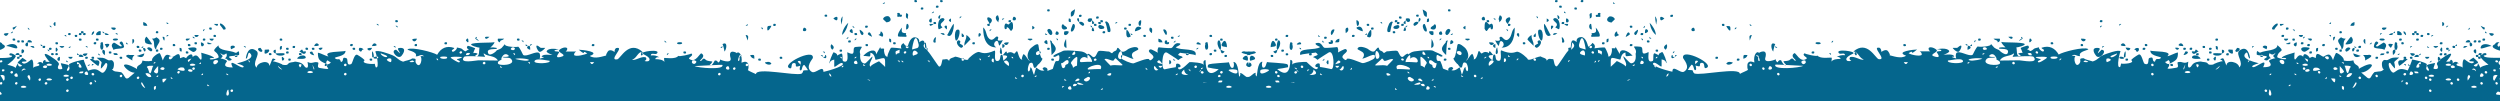 <?xml version="1.0" encoding="utf-8"?>
<!-- Generator: Adobe Illustrator 27.6.1, SVG Export Plug-In . SVG Version: 6.00 Build 0)  -->
<svg version="1.1" id="Layer_1" xmlns="http://www.w3.org/2000/svg" xmlns:xlink="http://www.w3.org/1999/xlink" x="0px" y="0px"
	 viewBox="0 0 1086 44" enable-background="new 0 0 1086 44" xml:space="preserve">
<g>
	<path fill="#05668D" d="M540.3,24.7c-1.5,1.3,1.1,1.4,1.3,1.6C542.4,27.1,542.5,22.8,540.3,24.7z M525.5,16c0.9,0.2,1.3,0,0.9-0.8
		C525.5,15,525.2,15.2,525.5,16z M290.6,23.2c-0.9,0-0.9,0-0.9,0.8L290.6,23.2z M297.9,22.4c-0.9-0.2-1.3,0-0.9,0.8
		C297.9,23.4,298.3,23.2,297.9,22.4z M542.2,27c-0.7,0.3-1,0.9-0.8,1.5C543.5,30.5,542.2,26.9,542.2,27z M511.5,16
		c0.9,0,0.9,0,0.9-0.8L511.5,16z M510.6,17.6l-0.9,0.8C510.6,18.4,510.6,18.5,510.6,17.6z M520.7,18.4c-0.7-0.1-1,0.2-0.9,0.8
		C521.9,19.6,522.3,19.3,520.7,18.4z M523.6,19.3c-0.3,0.8-0.2,1.5,0.2,2.2c1.5,0.5,1-2.4,0.7-3.2C523.7,18.3,523.4,18.6,523.6,19.3
		z M530.1,17.6c0.9,0.2,1.3,0,0.9-0.8C530.1,16.6,529.9,16.8,530.1,17.6z M450.2,23.8c0.5,0.6,2.7-0.9,1.6-1.5
		C450.9,21.8,449.5,22.8,450.2,23.8z M364.8,24.7l0.9,0.8C365.7,24.7,365.8,24.7,364.8,24.7z M361.1,33.4c0-0.9-0.2-1-0.9-1.6
		C360.2,32.7,360.3,32.8,361.1,33.4z M366.6,28.6c-1,0-0.9-0.1-0.9,0.8L366.6,28.6z M371.3,25.5l0.9-0.8
		C371.2,24.7,371.3,24.7,371.3,25.5z M372.2,26.6c-0.3-0.8-2.1,0.5-0.8,1.2C372.5,28,372.8,27.6,372.2,26.6z M375.9,28.6l-0.9-0.8
		C374.9,28.7,374.9,28.6,375.9,28.6z M378.1,35c-0.4-0.5-0.9-0.3-1.5-0.6C377,34.6,377.6,35.1,378.1,35z M389.9,26.3l0.9,0.8
		C390.8,26.2,390.9,26.3,389.9,26.3z M390.8,21.6c-1.6,0.7-2.1,0.3-1.6,2.2C390.6,22.2,390.8,24.3,390.8,21.6z M392.6,27l-0.9-0.8
		C391.7,27.1,391.6,27,392.6,27z M393.6,22.4c-0.5-0.5-1.4,0.4-0.8,0.8C393.2,23.6,394,22.8,393.6,22.4z M394.5,20.8
		c0.5-0.4-0.3-1.2-0.8-0.8C393,20.4,393.9,21.3,394.5,20.8z M398.2,22.4c-2.1-1.7-2,2.5-1.3,1.7C397.1,23.9,399.7,23.6,398.2,22.4z
		 M399.1,19.5c0,0.3-0.7-4.4-1.8-2.5c-0.5,0.7-1.1,3.8-1.1,4.5C398.3,20.8,399.1,21.2,399.1,19.5z M402.9,22.2
		c-0.3,0.5-0.8-4.8-0.8-3.7C399.6,20.5,403.3,21.6,402.9,22.2z M402.9,26.3l0.9,0.8C403.8,26.2,403.9,26.3,402.9,26.3z M418.7,25.5
		c-0.5-0.5-1.4,0.4-0.8,0.8C418.4,26.7,419.2,25.9,418.7,25.5z M425.2,25.5l0.9,0.8C426.1,25.4,426.2,25.5,425.2,25.5z M429.9,23.9
		l-0.9,0.8C430,24.7,429.9,24.8,429.9,23.9z M431.7,25.7c-0.6-1.1-1.8,1.2,0,1.4V25.7z M437.3,26.3c-2.8,0,0.5,2.1,0.9,2.4
		C438.5,27.7,438.3,26.9,437.3,26.3z M439.2,24.7l0.9,0.8C440.1,24.7,440.2,24.7,439.2,24.7z M441.9,34.2l-0.9-0.8
		C441,34.3,440.9,34.2,441.9,34.2z M444.6,32.6c-0.5-0.5-1.4,0.4-0.8,0.8C444.3,33.9,445.1,33.1,444.6,32.6z M450.2,32.6l-0.9,0.8
		C450.3,33.4,450.2,33.5,450.2,32.6z M475.3,26.3c0.5,0.4,1.4-0.2,0.9-0.7C475.8,25.1,474.8,25.8,475.3,26.3z M469.7,27
		c0,0,5.3-0.4,4.5,0c0.8-0.3-1.2-3.4-1.7-3.1c-0.2,0.5-0.2,1,0,1.5C470,23.4,468.1,27,469.7,27z M467.9,34.2c-2.3,2,0.9,0.7,0.9,0.7
		C469.1,34.3,468.8,34,467.9,34.2z M465.2,27.4c0,0.3,0.9,1,0.9,2.1c0.5-0.5,1.2-0.9,1.9-1c-0.4,0.8,0.2-3.5-0.1-3.7
		C467.5,24.3,465.2,26.8,465.2,27.4z M465.8,23.9c1.2,0,1.6-0.5,1.1-1.6C466.2,22.7,465.7,23.2,465.8,23.9z M464.2,25.5l0.9-0.8
		C464.1,24.7,464.2,24.7,464.2,25.5z M462.3,37.4c-1,0-0.9-0.1-0.9,0.8L462.3,37.4z M463.3,35l-0.9-0.8
		C462.3,35.1,462.3,35,463.3,35z M463.8,27.8c0.5-0.5,0.5-1,0.2-1.6c-1.2-0.5-1.8,1.3-3.1,1.3c0.1,0.2,0.3,2.7,1.3,2
		C463.4,28.8,461.9,28.4,463.8,27.8z M465.2,37.7c-0.3-0.8-2.1,0.5-0.8,1.2C465.5,39.1,465.7,38.7,465.2,37.7z M467.9,36.6
		c-1.2-0.4-1.8-0.2-1.8,0.8C467,37.6,467.6,37.3,467.9,36.6z M470.7,36.6c-0.4,0-2.5-1.1-2.7-0.6C467.5,36.8,470.3,37.1,470.7,36.6z
		 M472.6,33.4c-0.4,0.3-2.3,1-1.6,1.6C472.5,36.4,474.8,33.4,472.6,33.4z M473.5,31l-0.9,0.8C473.6,31.8,473.5,31.9,473.5,31z
		 M478.1,30.1c1.9-3.9-7.1-0.8-5.4,0.1C472.8,30.2,478.2,29.8,478.1,30.1z M479,38.2l-0.9,0.8C479.1,39,479,39.1,479,38.2z
		 M482.7,31.8c-0.8-0.1-1.5,0.2-1.8,0.8C482.2,33.1,482.8,32.9,482.7,31.8z M487.3,27.8c-0.1-0.1-2.8-2.5-2.5-2.4
		c-0.7-0.2-0.7,0.7-1.1,0.9c-0.7,0.4-3.3-1.4-3.9-0.5c0,0.1,2.6,2.7,2.6,2.7C484.4,27.8,488.9,29.1,487.3,27.8z M487.3,22.8
		c-0.5-2.2-3.1,2.9-0.4,2.9C487.6,24.7,487.7,23.8,487.3,22.8z M498.6,30.2l-0.9-0.8C497.7,30.3,497.6,30.2,498.6,30.2z M503.2,30.2
		c-0.8,0-1.5-1.8-1.7-1.5C500.8,29.4,501.8,31.5,503.2,30.2z M505,28.6h-1.8C503.8,29.7,504.4,29.7,505,28.6z M505,27.8
		c-0.3-0.2-1.2-1.9-1.7-1.6C501.3,27.4,505,27.8,505,27.8z M511.5,31.8l-0.9,0.8C511.6,32.6,511.5,32.7,511.5,31.8z M516.2,32.6
		c-1.2-0.5-1.8-1.3-1.8-2.4C511.8,32.4,514.4,32.6,516.2,32.6z M516.2,30.2l0.9,0.8C517.1,30.2,517.2,30.2,516.2,30.2z M519.8,28.6
		c-0.5-0.5-1.4,0.4-0.8,0.8C519.5,29.9,520.3,29.1,519.8,28.6z M521.7,30.2c1.3-0.8,1.3-1,0-0.6c0.2,0.6-0.1,1.1-0.9,1.4
		C521.5,31.1,521.8,30.9,521.7,30.2z M522.7,31.8c0.5-0.4-0.3-1.2-0.8-0.8C521.1,31.4,522.1,32.4,522.7,31.8z M524.5,35.8
		c-0.5,0-1.8-0.2-1.8,0.3C523.2,35.8,523.8,35.8,524.5,35.8z M529.2,33.4c0.5,0.4,1.4-0.2,0.9-0.7C529.7,32.2,528.7,32.9,529.2,33.4
		z M531,35c-0.7,0.1-1.7-0.4-1.8,0.8C530,35.7,531,36.2,531,35z M531,31c-0.5-0.5-1.4,0.4-0.8,0.8C530.7,32.3,531.5,31.5,531,31z
		 M534.6,37.4c-0.5-0.2-1.1-0.2-1.6,0C531.3,38.5,536.6,38.3,534.6,37.4z M537.5,30.6c-0.2-0.6-3.6-0.7-3.8-0.1
		C533.7,30.8,538.2,33.5,537.5,30.6z M-4.2,33.4c0.3,0.4,2.1-4.9,2.3-4.9c2.1-1.8-1-2.1-0.7-3.3c0-0.1,6.8,0.3,7.7-0.6
		c0.8-0.9-1.6,0-0.9-1.3c0.7-0.6,2.8,0.9,2.7,1c-0.5,1.5-2,2.5-3.7,3.9c0.8,0,4.2,1,3.4,1.6C7,29,7.3,28.2,7.8,27.5
		c0,2.3,1.9,1.1,1.8,1c-0.4-0.4-1.7-0.8-1.9-1.3c-0.1-0.2,1.9-1.9,2.1-2.1c-0.1,0.1,2.1,1.2,1.7,1.5S9,26.5,9.6,27.2
		c1.1,1.4,3.6-1.1,3.8-1.2c1.4-1,1.1,4.1,0.9,4c0-1.4,2.3-1,2.8-1.7c0-0.6-0.4-0.8-1-0.6c0.9-1,1.8-1,2.7,0
		c-0.3-0.6-0.2-1.2,0.5-1.6c1.6,0-1.2,0.8,2.3,0.8c-0.3-0.2-4-4.6-1-3.2c0.8,0.4,5.8,3.3,4.9,4.5c-0.2,0.3-1.2,2.4,1.4,1.8
		c0.7-0.2-1.1-2.8-0.2-2.5c-0.1,0,3.6,0.7,2.8,0.8c1.5-0.2-1.8,2.9,0.2,2.4c0.5-0.5,0.6-1,0.4-1.6c-0.2,0,0.1-0.4-0.1-1
		c-0.3-0.7,5.9-2.3,6.5-2.1c-0.5-0.2,1.8,4.9,1.8,4.7c3.3-1.2,3.9-0.5,5.8,0.8c1.6,1,3.6-4.5,1.8-4.1c-0.1,0-1.3,2-2.1,2.4
		c0-3.7,1.5-1.8-1.8-4.7c2.7,0,2.8-0.2,4.7,0.9c1.2,0.7,1.7-0.6,2.6,0.9c0.5,0.7,0,4.2-0.9,2.9c1.2,1.7,2,1.1,4.3,1.6
		c1.7,1.4,1.5,3.4,3.1,2.5c2.2-1.9-0.3,0.3,2.7-2.3c-2.4,0-5-2.9-4.6-3.3c0.7-1.2,5.6,1.6,5.6,1.7c-0.3-2.1,2.1-1.3,2.4-3.7
		c1.6,0.5,4.4,0.3,4.2-0.1c-0.5-1.1,2.7-3.3,3.3-3.1c0.2,0,1.6,3.8,1.3,3.2c1.2-3,1.8-3,4.1-1.6c0.8,0.3,3.4-3.2,3.4,0.6
		c2-0.6,1-0.8,2.7,0c0-0.5,2.3-2.7,2.7-1.1c0.7,1.9-2.6,1-1.9,2.5c0.5,1.3,2.5-5.1,4.8-1.5c1.6,2.3,1-1.6,0.9-2.3
		c0.6,0.2,5.6,1.4,5.6,2.4c-0.6-0.2-1.3-0.1-1.8,0.1c-0.8,1,3.9,0,3.8-0.6c-0.6-3.3-4-1.7-0.1-5.1c0,2.5,5.3,2.1,7.3,3.2
		c0.9,0.5,1.7-2.1,1.7,0.8c0,0.6-4,0.6-4.2,0.8c-0.9,0.7,1.9,1.1,0.6,1.7c-1.6,0.6-1.3-0.8-2.6-0.8c0.8-0.6,1.1-1.4,0.6-2.2
		C97.4,24,96.6,24,95.8,23c0,1.2,2,1,0,2.4c0.4,0,3.3,0.7,2.7,1.4c-1.2,1.5-1.2,2.5,2.6,2.5c-2.5-5,3.8,1.1,4.7-0.2
		c0.5-0.6-2.5-1.4-2.8-1.5c-0.4-0.2,8.8-1.7,5.5-4.6c-1-0.6-0.6,2.4-1.7,2.5c0-1,1-6.3,4.7-3.3c1.7,1.5-2.3,5.2,0,7.2
		c0-2.3,5.5-3.7,5.5-0.8c0.4-0.3,1.2-3.3,1.6-3.2c2.6,0.7-0.4,0.5,0.2,1.5c-0.5-0.8,5.1,1.4,3.7,1.2c3.5,0.6,1.8-0.7,4-1
		c2-0.2,1.1-0.5,2.6-0.2c3.2,0.5,2.8,2.2,3.9,2.5c1.3,0.4,0.6-2.2,0.6-2.5c2.1,1.1,2.4-0.3,4.5,0.2c0.7,0.2-0.7,2.1,0.6,2.4
		c6.8,1.2,2.4-0.1,3.3-1.6c0.7,0.1,1.4-0.2,1.7-0.9c-0.5,0-1.3-0.8-1.5-0.8c-0.5,0.5-0.6,1-0.4,1.6c-3.3-1.4-3.7-2.1-3.7-4.9
		c1.4,0.2,3.6,1.6,4.6,1.6c-2.8-2.4,6.1-1.9,7.4-2.4c0,2.6-5.2,2.5-4.6,3.2c1.4,1.2,1.9-0.6,2.6,1.6c1.6-0.1,0-2.6,2.4-1.6
		c0.9,0.3-0.3,3.6,2.1,2.5c0.6-0.4,1.2-4.5,2.6-4c1.1,0.6,3.6,2.3,3.1,2.5c-1.6,1.3,3.4,1.7,4.5,1.4c0.1,0.5,0.2,1,0.4,1.5
		c2,1,0-7.2-0.2-6.7c0.5-1.2,6.6,1.1,7.5,1.5c2.4,1.1,2,1.9,4.6,2.8c1.1-0.5,3.2-0.7,3.9-1.4c2.8,0,0.7,0.8,1.9,2.3
		c1.8,2.3,2.8-2.6,1.7-3.2c0.6-0.2,1.1-0.2,1.7,0c-1.5-1.3-1.9,0-3.7,0c1.1-2.2-4.2-2.6-3.5-3.1c1.9-1.1,11.2,1.3,12.8,2.4
		c1.6-2.9,4.1-4.1,7.3-3c0.6,0.2-0.9,0.9-0.9,1c0,2,3-1,2-1.2c3.3,0.6,1.8,0.6,3.8,1.7c0.2,0.1,1.1-0.8,1.6-0.8
		c-1-0.4-1.1-1-0.5-1.6c0.3-0.1,3.2,1,3.3,1.1c-0.1-0.3-1,2.2-0.9,2.1c0.6-0.2,1.3-0.1,1.8,0.2c0.3,0.4-1.7,0.9-0.7,1.1
		c1.8,0.5,1.3-2.8,1.6-3.7c-0.8,0-4.1-1-3.6-1.5c1-0.9,9.1-0.5,10.1-0.9c0,0.8-1.8,2.4-1.8,2.4c0.9-0.2,1.8-0.1,2.7,0.1
		c1,1.1-3.8-0.2-3.8,1.7c0.3,3,4.3-0.7,3.8-0.6c2.7-1,2-1,3.7-2.8c-0.8,1.4,6.2,1.5,5.6,1.1c1,0.6,2.1,3.6,2.3,3.7
		c1.6,1,5.9-2.2,7.1-0.7c0.3,0.8,0.3,1.5,0,2.3c0.4-0.1,3.3-0.8,0.9-0.8c0.1-1.4,3.9-0.8,4.7-0.8c-0.1-0.1-2.9-1-2.5-1.7
		c0.9-1.7,5.4-0.8,5.2-0.6c-0.6-0.1-1.2,0-1.7,0.2c-0.7,0.9,1.9,0.2,1.9,1c0,0.1-2.3,2.6,0.4,2c3.6-0.8-0.4-1.7-0.5-2.7
		c-0.2-0.6,2.8-2.2,3.6-1.1c0.1,0.6-0.2,1-0.7,1.4h4.6c-0.6,0.3-1,0.9-0.9,1.5c0.7,0.9,5-0.2,5.7-0.7c-3-2,0.3,1.7-3.7-1.6
		c1.3,0,9.9,0.9,4.8,2.7c2.2,1.6,6,0,7.2-0.2c-0.5,0.1,0.6-1.9,1-2.1c1.3-0.6,2.5,0.6,2.6,0.6c-0.1-0.6,0.1-1.3,0.6-1.7
		c4.3-1-3.6,5.5,0.5,4.9c1.5-0.3,5-8.5,11-3.3c-2.1,0-2.5,2.9-4.5,3.4c1.2,0.7,3.9-1.6,5.9-1c0.5,0.6,0.3,1.2-0.5,1.6
		c0.6,0.2,1.3,0.2,1.8,0c1.6-1.4-2.5-3-2.6-3.1c-1.7-1,8.1-2.3,6.2-0.2c-0.7,0.8-2.6-0.6-2.7,0.9c1.4-0.2,2.6,0.1,3.7,0.8
		c-0.9-0.2-1.6,0.1-1.8,0.8c1.7,0,3.5,0.2,4.3,1.5c-0.3,0.2-0.5-1.8-0.4-2c0.2-0.2,5,0.8,6.2-1c-0.4,0.7,6-0.7,5.5-1
		c1.7,1-1.9,1.9-0.6,2.5c2.6,1.8,4.5-2.8,5.1-2.5c2.2,1.3-0.9,3-0.6,3.2c0.9,0.6,1.1-2.1,2.6-0.3c0.3,0.3,2.1,0.6,2.6,0.6
		s-0.9,1.6-1,1.4c0.5,1.5,2.4-1.9,2-1.6c0.7-0.6,1.6,0.2,1.6,0.7c0.7-0.3,1-0.8,0.9-1.4c-0.1,0.2,5,2.1,4.6-0.4
		c-1.4-4.7,2.8-2.4,2.7-2.3c0.6-1.1,2.6,0.6,2,4.1c0,0.2,1.9-1.1,2.8,0.3c0.5,0.8,0.2,3.2-0.1,2.9c0.5,0.5,2.6,1.3,3.6,1.8
		c0-3.1,17.1,0.9,19.8-0.2c1.4-1.2-0.5-1.5,2.8-1.5c-0.5-0.8-1-1.6-1.6-2.3c-1.2,0.1-0.8,2.9-1.8,2.3c-0.9-0.6,1.5-4.5-0.7-4
		c-1.5,0.4,2.9,1.9-0.5,2.4c-1.5,0.3,0.2-1.7-1.7-1.5c-1.3,0.2-0.4,2.5-1.5,2.3c-4.7-1.4,10.6-9.1,9.9-4.5c-0.1,0.5-3.6,4-0.5,6
		c1.6,1.1,5.1-3.3,5.1,0c-0.3,0.2,9.9-2.4,8.3-3.7c-0.9-0.8-3.3,2.1-3.6,1.4v-3c-1.2,0.2-1.9,0.7-2,1.6c-0.6,0.3,1.4-4.9,1.8-4.8
		c3.4,1.4-0.7,2.3,3.1,0.6c1.2-0.4,0.3,2.9,1,3.3c2.8,1.2,1.6-3.4,1.8-3.9c4.5,2.3,1.5-2.1,3.6-2.3c5.3-0.5,0.9,0.3,2,3.1
		c0,0-0.6,3.8,1.9,4.1c0.6,0.1,3.4-3.4,3.4-3c0.1,1-2.2,3.5-0.7,4.5c-0.8-0.5,3.1-2.3,3.6-2.5c-0.2,0,2.4,2.1,2.6,2.5
		c0-4.7,0.4-4.2-4.1-3.1c-0.3,0.1-0.2-2.7-2.3-3.1c0,2.5-0.2,1.4-3.1,1.4c1.9-2.3,5.6-3.6,5.6-0.7l1.8-3.2c0,1.5,1.2,0.1,1.8,1
		c-0.5-0.8-0.1,4.5,1.8,2.9c-1.3,1.1,0.6-3,1-3.5c0.4-0.3,4.6,0.3,4.6,0.3c-0.5-1-0.1-1.8,0.9-2.4c0,0.4,1.6,1.9,1.8,1.6
		c0.2-0.6,0.9-4,3-4.1c1.6,0.1,2.2,1,2,2.2c3.3-2.8,2.1,2.9,2.8,2.4c1.7,0,0.2,0.8,1,1.5s4.4,6.4,4.8,6.6c1.2,0.3,1.2-2.7,1.6-3.1
		c1.1,0.2,1.9-0.7,2.8,0.7c0-1.4,2-1.4,2.6-1.9c2.2,0.2,5.3,2.3,5.8,1c-0.5,0.2,3.2-3.4,4.7-3c1.1,0.3,2.6,1.2,6.6-0.6
		c0.9-0.2-0.8,4.9,1.4,4.5c1.3-0.2,1-1.9,1.3-2.5c1.3-1.1,0.8,2.3,1.3,2.4c-0.5-0.2,3.9-2.4-0.4-2.4c0.5-0.4,1.8-2.9,1.8-0.8
		c0.7-0.6,1.9-0.8,2.9,0c0.7,0.6,1.1-1.6,1.7-0.7c0.3,0.5,0.9,4.6,2.7,3c-1.4,1.2-0.6-1.3-0.1-2c1.2,0.5,1.9,2.9,2.8,2.9
		c-2.2-1.8-0.2-4.9,0.1-5.2c0.3-0.3,3.3-3.1,3.6-1.5c0-0.2,0.6,5.2,1.5,5.6c1,0-1.7,3.2-1.6,2.6c0.1-0.1-1.1,1.7-1.4,1.6
		c-1.2,0-0.2-2.9-2.2-2.1c-0.6,0.2-1.5,3.9-0.4,3.6c0.5-0.5,0.6-1,0.5-1.6c0.8-0.6,1.1,2.5,1.7,3.1c0-0.2,0.8-2.9,0.9-3.1
		c0.2-0.2,1.7,1.8,3.6,1.2c-1-0.6-1-1-0.1-1.4c1.1,0.1,1.6,0.6,1.4,1.6c3.6-1.5,1.6,0.2,3.4-3.9c0.5-1,1.7,0.6,1.8-1.7
		c0.1-2.9-1.7,0.5-2.7-0.8c0.5-0.9,3.4-1.7,4.1-2.2c0.6-0.5,4.6-0.2,5.4-0.1c1.6,0.2,3.8-0.1,5.4,1.7c0-1,1.3,0,1.9,0.6
		c1.6,1.6,2.2-1.7,2.8-2.1c0.6-0.6,3.9,0.2,4.7,0.1c2.2,1.4,0.5,0.5,2.9-0.4c0.7-0.2,0.3-2.3,1.7-0.5c0.7,1,1.4,1.7,3.7-0.2
		c0.3-0.2,3.9-1.8,4.4,0c0.1,0.6-2.4,1-2.7,2.1c-0.4,1,0.5,2.2,0.7,2.1c-1,0.6-6.6-3.6-5.4-0.2c0.2,0.6,4.5,2.5,5.4,2.2
		s6.3-2.6,6.7-1.7c0.3,1.1,1.7-0.4,1.8-0.7c0.5-1.4-2.6-2.2-1.8-3.3c0.5-0.8,1.3-0.2,3.8,1.1c-0.3-0.8-0.2-1.6,0.3-2.4
		c-0.3,0.1,4.7,0.5,5.4,0.4c1.1-0.1,1.2-2.6,3.6-2.1c1.6,0.4-1.6,1.7-1.6,1.7c1.9,1.7,9.9,0,8.6,3.6c0.2-0.6-6.6-1-6.6-1.2
		c-0.4,0.2-0.6,0.5-0.9,0.8c0,0.7,2.4,0.6,1.8,1.4c-0.8,0.1-1.3,0.8-1.8,1c-0.3-0.4-4.7-3.1-4.8-3.2c-2.4-1.4-2.7,7.8-1,7.2
		c0.3-0.1,5.2-1.1,4.7-0.8c0.2-0.5,0.2-1,0.2-1.4c0.9-1.1,3.4,1.4,0.8,1.4c0.3,2.8,4.7-2.2,5-2.3c0.3-0.1,7,0.2,6,1.5
		c0.5-0.6-0.6-2.2,1-2.4c0,4.8,1.5,7.6,5.7,4c-0.5,0-4.6-0.7-4.7-0.8c-0.1-0.4-0.1-0.8,0.2-1.2c0.8-0.7,9.1-0.8,8.9-1.1
		c0.3,0.4,0.6,3.3,2,2.3c0.3-0.8,0.3-1.6,0-2.4c2.4,0,2.2,6.7,2.6,6.4c0.4-0.5,0.5-1,0.3-1.6c1.4,0.1,2.4,2.2,3.7,1.8v11.9H-4.2
		V33.4z M230.3,21.6c0,0.4,0.3-2.6-1-1.5C228.3,20.8,229.8,21.6,230.3,21.6z M294.5,18.4c-1.7,1.1,2.9,1.1,1.6,0
		C295.6,18.3,295,18.3,294.5,18.4z M258.1,20c0.3-0.8,0-1-0.9-0.8C256.8,20,257.2,20.2,258.1,20z M279.4,23.2c0-0.2-0.6-1.2-0.9-0.2
		c0.1,0.9-0.2,0.5-0.1,0.8C278.8,24.7,279.4,23.3,279.4,23.2z M377,19.2c-0.9-0.2-1.3,0-0.9,0.8C377,20.2,377.2,20,377,19.2z
		 M541,22.4c-0.5-0.2-1.1-0.1-1.6,0.2c-0.5,0.7,3.2,1,3.7,1.4C543.1,22.4,543.3,22.4,541,22.4L541,22.4z M123.5,25.5
		c-0.9-1.2-1.3-1-1,0.5C122.7,26.8,123.5,25.9,123.5,25.5z M126.2,26.3c0.3-0.8,0-1-0.9-0.8C125.1,26.3,125.3,26.5,126.2,26.3z
		 M509.7,16c-0.9-0.2-1.3,0-0.9,0.8C509.7,17,510,16.8,509.7,16z M505.4,12.8c-0.4,0.1,0.9,2.5,1.2,2.4
		C507.3,14.7,506.7,12.4,505.4,12.8z M520.7,20.8c-0.9,0-0.9,0-0.9,0.8L520.7,20.8z M529.3,17.6c-1.2,1,0.5,4.3,0.9,4
		C530.7,21,530.2,16.8,529.3,17.6z M499.5,12c-0.5,1-0.1,1.8,0.9,2.4C500.4,13.6,501,12,499.5,12z M495.7,8.8
		c-1.6,0-1.3,2.8-0.3,2.4C495.7,10.4,495.8,9.6,495.7,8.8z M0.9,30.2c-0.2,0.8,0.1,1,0.9,0.7C2.2,30.2,1.8,30,0.9,30.2z M0,27
		c0.5,0.4,1.4-0.2,0.9-0.7C0.4,25.9-0.6,26.6,0,27z M-1.9,30.2c0.5,0.4,1.4-0.2,0.9-0.7S-2.4,29.8-1.9,30.2z M-0.9,34.8
		c0.6-1-1.6-2.3-1.7-2.1c-0.6,0.7-0.1,4.1-0.1,4.9C-2.5,37.5-0.9,34.9-0.9,34.8z M0,39.8c-1.5,0-1,0.9-1,1.5
		C-0.9,41,2.1,41.6,0,39.8z M0.9,35.8c-0.5-0.5-1.4,0.4-0.8,0.8C0.5,37.1,1.3,36.3,0.9,35.8z M1.9,32.9c-0.6-0.4-1.2-0.5-1.8-0.1
		c0.1-0.2,1.6,2.3,1.3,2.2C2.3,35.2,2,33.1,1.9,32.9z M5.5,31c-0.5-0.5-1.4,0.4-0.8,0.8C5.2,32.3,6,31.5,5.5,31z M9.4,31
		c0.5-0.6,1.1-0.8,1.8-0.8C10.4,29.2,9.4,30.2,9.4,31z M7.5,35.8c-0.5-0.5-1.4,0.4-0.8,0.8C7.1,37.1,7.9,36.3,7.5,35.8z M7.5,32.1
		c-0.3-0.8-2.1,0.5-0.8,1.2C7.7,33.6,8,33.2,7.5,32.1z M11,37.4c-0.5-0.2-1.1-0.2-1.6,0C7.7,38.5,13,38.3,11,37.4z M12.1,33.7
		c0.3,0.4,0.6,0.9,0.9,1.3c0.3-0.9,0.2-1.7-0.3-2.4C12,32.7,11.8,33.1,12.1,33.7z M17.7,34.2c-0.5-0.5-1.4,0.4-0.8,0.8
		C17.3,35.5,18.1,34.7,17.7,34.2z M18.9,29.4c0.9,0.4,1.5,0.2,1.6-0.6C19.5,27.7,18,29.2,18.9,29.4z M20.4,35.8
		c-0.5-0.5-1.4,0.4-0.8,0.8C20,37.1,21,36.3,20.4,35.8z M22.1,34.2c-0.5-0.2-1.1-0.2-1.6,0C18.9,35.3,24.1,35.1,22.1,34.2z
		 M22.1,27.8c-0.5-0.2-1.1-0.2-1.6,0C18.9,29,24.1,28.7,22.1,27.8z M29.7,39c-0.5-0.5-1.4,0.4-0.8,0.8C29.3,40.3,30.2,39.5,29.7,39z
		 M29.7,34.2c-0.5-0.5-1.4,0.4-0.8,0.8C29.3,35.5,30.2,34.7,29.7,34.2z M29.5,32.6c-0.5-0.2-1.1-0.2-1.6,0
		C26.2,33.7,31.5,33.5,29.5,32.6z M31.5,33.4c-0.5-0.5-1.4,0.4-0.8,0.8C31.2,34.7,32,33.9,31.5,33.4z M34.4,27.8
		c-0.5,1.1-0.3,1.7,0.9,1.6c0.6-0.6-1.4-2.7-1.7-2.4C33.2,27.8,33.5,28.1,34.4,27.8z M36.2,31c-0.8,0.2-1.7-0.2-1.8,0.8
		C35.5,31.8,36.2,32.1,36.2,31z M38,31.3c-0.3-0.8-2.1,0.5-0.8,1.2C38.3,32.8,38.6,32.4,38,31.3z M39.9,35.8
		c-0.5-0.5-1.4,0.4-0.8,0.8C39.5,37.1,40.4,36.3,39.9,35.8z M40.8,32.6c0.5-0.4-0.3-1.2-0.8-0.8C39.3,32.2,40.3,33.2,40.8,32.6z
		 M40.8,35l0.9,0.8C41.8,34.9,41.8,35,40.8,35z M53,32.6c-0.5-0.5-1.4,0.4-0.8,0.8C52.6,33.9,53.4,33.1,53,32.6z M60.4,33.4
		c-0.5-0.5-1.4,0.4-0.8,0.8C60,34.7,60.8,33.9,60.4,33.4z M66.8,27.8l0.9-0.8C66.8,27,66.8,27,66.8,27.8z M64,29.4
		c0.4,0.3,0.8,2.3,1,2.4c0.9,0.6,1-3.5,1.8-3.1C66.4,28.4,63,28.5,64,29.4z M63.1,38.2c-0.2-0.2-1.3-2.4-1.4-2.4
		C60.6,35.6,62.1,38.2,63.1,38.2z M65.6,33.4c0.5-0.1-0.8-2.2-2.4-1.5C63.1,32,64.2,34,65.6,33.4z M67.8,37.4
		c-1.3,0-0.9,0.7-0.9,1.6C68,38.9,67.6,38.1,67.8,37.4z M68.7,32.6l-0.9,0.8C68.8,33.4,68.7,33.5,68.7,32.6z M68.7,30.9v-2.2
		c-0.5,0.4-2.1,2.3-1.8,2.6C67.9,32.2,68.6,32.1,68.7,30.9z M69.9,30.2c0.9,0.4,1.5,0.2,1.6-0.6C70.5,28.5,69,30,69.9,30.2z
		 M72.4,34.2c-0.6-0.1-1.2,0-1.8,0.1c-0.1,0.5,0,0.9,0.1,1.4C71,36.3,72.3,34.3,72.4,34.2z M75.1,34.2l-0.9-0.8
		C74.2,34.3,74.1,34.2,75.1,34.2z M75.1,24.7c-1.3-0.5-1.9-0.2-1.7,0.8C73.9,26.3,75.1,25.2,75.1,24.7z M78,31
		c-0.5-0.5-1.4,0.4-0.8,0.8C77.5,32.3,78.4,31.5,78,31z M79.8,29.4c-1.1-0.3-2-0.1-2.7,0.7C76.9,30.2,81.7,31.9,79.8,29.4z M83.5,31
		c0.8-0.7-1.7-1.4-1.8-0.5C81.6,31.1,83.1,31.4,83.5,31z M84.5,29.4c-0.5-0.5-1.4,0.4-0.8,0.8C84.2,30.7,85,29.9,84.5,29.4z
		 M84.4,27.8c-0.5-0.2-1.1-0.2-1.6,0C81.1,29,86.4,28.7,84.4,27.8z M87.3,27l-0.9,0.8C87.4,27.8,87.3,27.9,87.3,27z M88.2,31.8
		l-0.9,0.8C88.3,32.6,88.2,32.7,88.2,31.8z M91,37.4l-0.9-0.8C90,37.5,89.9,37.4,91,37.4z M94.6,26.3c-1.2-0.7-2.4,0.4-1.8,1.4
		C93.5,28.6,95.3,26.7,94.6,26.3z M99.3,32.6l-0.9-0.8C98.4,32.7,98.3,32.6,99.3,32.6z M99.3,39.7c0-2.7-2.1,2.7-0.1,1.7
		C99.5,40.9,99.5,40.3,99.3,39.7z M101.1,39c-0.5-0.5-1.4,0.4-0.8,0.8C100.8,40.3,101.6,39.5,101.1,39z M107.7,26.3
		c0.3,0.2,0.5,0.6,0.8,0.9C108.5,26.3,108.5,26.3,107.7,26.3z M122.6,30.2c-0.6-0.6-1.3-1-1.8-1.6C120.7,29.2,121.9,30.2,122.6,30.2
		z M130.9,27.9c-1.2-0.2-1.4,0.3-0.6,1.4C130.8,29,131,28.5,130.9,27.9z M135.5,31c-0.5-0.2-1.1-0.2-1.6,0
		C132.1,32.1,137.5,31.9,135.5,31z M136.5,29.7c-0.3-0.6-0.6-1.2-0.9-1.8C135.6,27.4,136.5,31.8,136.5,29.7z M150.4,31.8
		c-0.5-0.5-1.4,0.4-0.8,0.8C150.1,33.1,150.9,32.3,150.4,31.8z M150.4,27.8c-0.5-0.5-1.4,0.4-0.8,0.8
		C150.1,29.1,150.9,28.3,150.4,27.8z M168.1,24.7c0.7-0.6-2.9-1.4-2.6-1.6C164.8,23.5,167.3,25.3,168.1,24.7z M169.9,25.5
		c-0.8-0.3-1.5-0.2-1.9,0.5c0.5,0.6,1.1,0.9,1.8,1C170.1,26.5,170.1,26,169.9,25.5z M180,26.8c-0.8-0.6-0.5-0.8-2-0.1
		C177.5,27,179,27.2,180,26.8z M189.4,25.5l0.9,0.8C190.3,25.4,190.4,25.5,189.4,25.5z M194.1,24.7c-0.9-0.2-1.8-0.2-2.7,0
		C190.2,25.7,195.2,26,194.1,24.7z M202.4,23.9c0.9,0.2,1.6-0.1,1.8-0.8C203.1,22.8,202.4,23,202.4,23.9z M199.7,24.7
		c-0.1,0-4.7-0.3-3.8,0.5c0.3,0.2,3.4,2.4,3.7,1.8c0.8-0.7-1.5-0.8-1-1.4C198.5,25.8,202.4,24.7,199.7,24.7z M200.6,22.4
		c-0.5-0.5-1.4,0.4-0.8,0.8C200.2,23.6,201.1,22.8,200.6,22.4z M210.7,27c-0.5-0.5-1.4,0.4-0.8,0.8C210.4,28.3,211.3,27.5,210.7,27z
		 M216.3,26.3c-1.4-2.4-4.2-1.5-6.1-3.1c-0.4,0.3,0.5,1,0.5,1.5c0.1,0-8.3-0.7-9.1,0c-2.5,3.2,5.2,1.5,6.2,1.5
		C211,26.2,213.2,26.3,216.3,26.3L216.3,26.3z M218.2,29.4l-0.9-0.8C217.3,29.5,217.2,29.4,218.2,29.4z M221.9,25.5
		c-1-0.8-2.9-0.1-3.7-0.8c0,0,3.7,0.2,2.6-0.7c-2.2-1.9-3.8,2.6-2.6,1.6c-0.6,0.6-2.2,0.9-1.9,1.9C216.5,28.8,224.8,28.4,221.9,25.5
		L221.9,25.5z M222.1,21.6c0.9,0.4,1.5,0.2,1.6-0.6C222.8,19.8,221.3,21.3,222.1,21.6z M222.8,23.2l0.9,0.8
		C223.8,23.1,223.9,23.2,222.8,23.2z M229.3,26.3c2.1-0.6-4-1.3-5.5-0.7C223.7,25.6,228,26.7,229.3,26.3z M229.3,27l0.9,0.8
		C230.3,27,230.4,27,229.3,27z M238.6,26.3c0.5,0.4-5.7-1.4-6.4,0.2C231.5,28,240.2,27.6,238.6,26.3z M258.1,27h-1.8
		C256.8,28.1,257.4,28.1,258.1,27z M301.5,27.8c0.6-0.2,1-0.5,1-1.1c-0.5-0.5-1-0.6-1.7-0.5C300.3,27.1,300.6,27.6,301.5,27.8z
		 M312.9,31.8c-0.5-0.5-1.4,0.4-0.8,0.8C312.5,33.1,313.4,32.3,312.9,31.8z M313.8,28.2c-0.1-0.2-11.1,0.5-12.1,0.5
		C303.1,29.5,314.9,30.5,313.8,28.2z M316.6,29c-0.3-0.8-2.1,0.5-0.8,1.2C316.8,30.4,317.1,30,316.6,29z M319.4,29.4
		c-0.5-0.5-1.4,0.4-0.8,0.8C319,30.7,319.8,29.9,319.4,29.4z M321.2,24.7c1.3-0.8,1.3-1,0-0.6c-0.1,0.2-1.3,3.3,0,2.1
		C321.3,25.7,321.3,25.2,321.2,24.7z M324.9,27.8c-0.5-0.5-1.4,0.4-0.8,0.8C324.5,29.1,325.4,28.3,324.9,27.8z M216.3,16.8
		c-0.3,0.8,0.1,1.4,0.9,1.6c0-1.2,0.9-0.6,1.8-1.6H216.3z M229.3,20l-0.9-0.8C228.3,20.1,228.2,20,229.3,20z M234.9,20.8
		c-3.4-2.9-1.4,1.4-0.6,1.7c0.8,0.3,2.7-1.7,2.5-1.7C236.2,20.8,235.5,20.8,234.9,20.8z M230.3,20l0.9-0.8
		C230.2,19.2,230.3,19.2,230.3,20z M162.7,24.7c-1.7,1.1,2.6,1,1.4-0.1C163.6,24.5,163.3,24.7,162.7,24.7z M531,18.6
		c-1.3,2.1,1.4,1.5,1.8,1.9C533.3,21,532.7,15.8,531,18.6z M528.3,21.6c-0.9-0.2-1.3,0-0.9,0.8C528.3,22.6,528.6,22.4,528.3,21.6z
		 M505,18.4c-0.2-0.9-0.8-1.4-1.8-1.6C503.2,18.5,503,18.4,505,18.4z M497.7,15.2c-0.9-0.2-1.3,0-0.9,0.8
		C497.7,16.2,497.9,16,497.7,15.2z M421.6,17.1c-0.4-0.8-1-1.4-1.8-1.9c0,2.5-0.9,2.1-0.9,4.7C418.8,19.9,421.6,17.2,421.6,17.1z
		 M423.4,19.2c0.3-0.8,0-1-0.9-0.8C422.2,19.2,422.5,19.4,423.4,19.2z M416.9,18.9c0.5-0.9,0.3-1.3-0.6-1.4
		c-1.8,0.9,0.8,3.7,1.5,3.2C419.4,19.8,417,19.1,416.9,18.9z M406.4,17.7c0-0.5,0.2-1,0.2-1.4c-0.3-0.6-1.6,1.4-1,2.1
		C406.4,18.7,406.6,18.5,406.4,17.7z M358.4,23.9c0.2,0.7-0.2,1-1,0.8C359.5,26.5,359.1,23.5,358.4,23.9z M357.4,24.7
		c0-0.8,0-0.8-0.9-0.8L357.4,24.7z M338.8,25.5c0.9,0.2,1.3,0,0.9-0.8C338.8,24.5,338.5,24.7,338.8,25.5z M225.6,16.8
		c-0.9-0.2-1.3,0-0.9,0.8C225.6,17.8,225.9,17.6,225.6,16.8z M227.4,18.4c0-0.8,0-0.8-0.9-0.8L227.4,18.4z M288.7,17.6
		c0,0.8,0,0.8,0.9,0.8L288.7,17.6z M332.9,27c-1.9,0,1.4,2,2.2,0.6C334.6,26.9,333.9,26.7,332.9,27z M330.4,25.5
		c-0.9-0.2-1.3,0-0.9,0.8C330.4,26.5,330.8,26.3,330.4,25.5z M457.7,25.5c-0.9-0.2-1.3,0-0.9,0.8C457.7,26.5,458.1,26.3,457.7,25.5z
		 M369.5,18.4c0.3-0.8,0-1-0.9-0.8C368.2,18.4,368.5,18.6,369.5,18.4z M161.6,25.5c-0.9-0.2-1.3,0-0.9,0.8
		C161.6,26.5,161.9,26.3,161.6,25.5z M161.6,23.2c0,0.5,0.1,1,0.1,1.5C163.3,26.3,161.6,20.1,161.6,23.2z M115,21.6
		c0,0.5-0.1,1-0.1,1.5c0.6,0.8,2.8-1,1.8-1.6C116.2,21.5,115.7,21.6,115,21.6z M119.8,21.6c-1.5,0-1.2,1.5,0,1.6V21.6z M116.9,23.9
		c0.9,0.2,1.3,0,0.9-0.8C116.9,22.9,116.6,23.2,116.9,23.9z M119.8,23.2c0.2,1.5,4.7,1.1,3.7,0C123.4,23,119.5,23.2,119.8,23.2z
		 M129.1,25.5c0.3,0,4.5,0.5,3.6-0.9C131.8,23.3,129.1,24.7,129.1,25.5z M532,23.9c-0.3,0.8,0,1,0.9,0.8
		C533.2,23.9,532.9,23.7,532,23.9z M465.2,7.2c1.6,0,1.6-2.2,1.8-3.2C464.7,5.3,465.2,5.3,465.2,7.2z M455.9,4.9
		c0.3-0.8,0-1-0.9-0.8C454.7,4.9,455,5.1,455.9,4.9z M506.9,18.4c0.3-0.7,0.1-1-0.7-0.8c-0.3,0.4-0.3,0.8-0.2,1.3
		c0.6,0.4,1.2,0.4,1.7,0.2C508.1,18.3,507.8,18.1,506.9,18.4z M509.7,25.5c0,0.8,0,0.8,0.9,0.8L509.7,25.5z M526.4,23.9
		c0.3-0.8,0-1-0.9-0.8C525.2,23.9,525.5,24.2,526.4,23.9z M532,22.4c-0.6-0.2-1.3-0.6-1.8-0.8C530.4,23.4,531,23.6,532,22.4z
		 M493,13.6c0.5,0,3.5-1,2.6-1.7C493.9,10.9,493,12.4,493,13.6z M490.3,10.4c-0.3,0.8,0,1,0.9,0.8C491.5,10.4,491.2,10.2,490.3,10.4
		z M484.6,10.4l0.9-0.8C484.5,9.6,484.6,9.6,484.6,10.4z M417.8,14.4c0,0.5-0.4,2.1,0.7,1.6C419.3,15.7,418.3,14.8,417.8,14.4z
		 M357.4,22.4l0.9,0.8C358.3,22.4,358.3,22.4,357.4,22.4z M325.9,23.9c0.2,0.9,0.8,1.4,1.8,1.6C327.7,23.5,327.6,23.9,325.9,23.9z
		 M313.8,19.2c0.2-0.2,0.9,2.6,0.9,3.2C315.6,21.6,316.3,17.7,313.8,19.2z M142.1,28.6c0.3-0.8,0-1-0.9-0.8
		C140.8,28.6,141.2,28.9,142.1,28.6z M508.8,27c0-0.2-0.7-1.5-0.9-0.6v1.1C508.1,28.6,508.8,27.2,508.8,27z M455.9,21.6
		c0.3-0.8,0-1-0.9-0.8C454.7,21.6,455,21.8,455.9,21.6z M377,14.6c-0.3,0.5,1.6,1.3,1.8,1.4C378.8,15.8,377.8,12.8,377,14.6z
		 M372.2,16.8c-0.9,0-0.9,0-0.9,0.8L372.2,16.8z M373.5,12.9c-0.3,0.4,0.6,2.7,1.2,2.3C375.9,14.4,374.1,13.2,373.5,12.9z
		 M365.7,22.4c0.3-0.8,0-1-0.9-0.8C364.5,22.4,364.8,22.6,365.7,22.4z M367.6,16.8c0.9,0,0.9,0,0.9-0.8L367.6,16.8z M161.6,20.8
		c0.5,0-3.1-0.2-1.7,0.9C160.7,22.4,161.6,21.2,161.6,20.8z M174,20.8c-2.4,0-0.3,1.3-0.3,2.4c-0.5-0.6-1-1-1.6-1.6
		c-2.9,0.2,0.7,4.5,2.3,2.7C175.1,23.5,176.8,20.8,174,20.8z M171.8,20.8c0-0.8,0-0.8-0.9-0.8L171.8,20.8z M434.5,21.5
		c-0.2,0.6-0.2,1-0.1,1.6C436.3,25.1,434.5,18.4,434.5,21.5z M113.2,20.8c-2.8,0,0.5,2.9,0.8,1.2L113.2,20.8z M125.3,23.2
		c0.3-0.8,0-1-0.9-0.8C124,23.2,124.4,23.4,125.3,23.2z M130,23.9c0.9,0.2,1.3,0,0.9-0.8C130,22.9,129.6,23.2,130,23.9z M473.5,9.6
		c0.7-0.3,1-0.9,0.9-1.5c-0.5-0.2-1.1-0.2-1.6,0C472.2,8.9,472.5,9.5,473.5,9.6z M468.8,6.5c-0.3,0.8,0,1,0.9,0.8
		C470.1,6.5,469.7,6.2,468.8,6.5z M515.3,23.9c0.9,0.2,1.3,0,0.9-0.8C515.3,22.9,514.9,23.2,515.3,23.9z M489.3,13.6
		c0,0.7-0.4,3.6,1.8,2.3C491.5,15.8,489.3,11.5,489.3,13.6z M488.4,12.8c0.9,0.2,1.3,0,0.9-0.8C488.4,11.8,488.1,12,488.4,12.8z
		 M481.8,10.7c0-0.6-1.3-2.1-1.8-1c0.4-0.3,1.2,4.1,1.2,4.1C483.5,14.8,481.8,10.8,481.8,10.7z M426.1,15.2c0-0.6-0.5-1.2-1-0.5
		C424.9,16.2,425.2,16.4,426.1,15.2z M410.3,15.2c0-1-0.7-0.8-1.8-0.8C409.1,14.9,409.5,15.2,410.3,15.2z M416.4,12.9
		c-2.1-0.6-1.7,4.5-1.1,4.7C416.2,18,417.6,13.1,416.4,12.9z M389,18.4c-0.9-0.2-1.3,0-0.9,0.8C389,19.4,389.3,19.2,389,18.4z
		 M361.1,19.2c-0.5,0.9-0.3,1.7,0.4,2.4C362.5,20.9,362.4,20.1,361.1,19.2z M212.6,16c-0.5,0-2.4-0.3-1.8,0.6
		C211.2,17.3,212.2,16.4,212.6,16z M312.9,20.8c0.9,0,0.9,0,0.9-0.8L312.9,20.8z M457,18.5c0-0.6-0.4-1-1.1-0.9
		c0.8-0.3,0.9,7.1,0.9,6.3C459.4,21.6,459,20.7,457,18.5z M375.9,11.2c-0.3,0.8,0,1,0.9,0.8C377.2,11.2,377,11,375.9,11.2z
		 M371.3,15.2c0.9,0.2,1.3,0,0.9-0.8C371.3,14.2,370.9,14.4,371.3,15.2z M161.6,20c-0.5,0,3.1,0.2,1.7-0.9
		C162.5,18.3,161.6,19.5,161.6,20z M438.2,18.4c0.5,0-3.1-0.2-1.7,0.9C437.3,20.1,438.2,18.9,438.2,18.4z M435.4,19.2v1.6
		C436.6,20.7,436.9,19.2,435.4,19.2z M138.4,21c0.5,1,1.1,0.9,1.8-0.2C139.6,20.6,138.9,20.7,138.4,21z M154.2,20.8
		c-0.9-0.2-1.3,0-0.9,0.8C154.2,21.8,154.5,21.6,154.2,20.8z M121.6,21.6c1.2-0.1,0.7-0.9,0.9-1.6C121.3,20,121.6,20.6,121.6,21.6z
		 M125.3,20.8c-0.9-0.2-1.3,0-0.9,0.8C125.3,21.8,125.6,21.6,125.3,20.8z M128.1,20.8c0.3-0.8,0-1-0.9-0.8
		C126.9,20.8,127.2,21,128.1,20.8z M131.8,22.4c-0.7-0.6,0-1.6-1.8,0c0.7,0,1.6,1.5,2.6,0.8C133.2,22.4,132.9,22.1,131.8,22.4z
		 M468.8,9.7c-0.4,0.3,1.4,1.7,1.7,1.5C471.9,10.5,469.7,8.8,468.8,9.7z M467.9,8.2c0,0.6,0.3,1.1,0.9,1.4
		C468.8,10.7,469,6.6,467.9,8.2z M465.2,9.6c-0.2-0.7,0.3-1.5-0.9-1.6C464.2,9,463.9,9.6,465.2,9.6z M455,13c-0.3,0.4,1,2.5,1.6,2.2
		C458.1,14.6,456.1,11.4,455,13z M458.7,13.9c-0.5,1-0.1,1.4,0.9,1.2C460.6,14.2,458.9,13.1,458.7,13.9z M491.2,14.4
		c0,0.8,0,0.8,0.9,0.8L491.2,14.4z M433.6,17.6c-0.6-0.6,0.6-1.2-0.3-1.7c-0.9-0.5-1.8,2.5-3.6,0.9c-1.5-1.3-1-3.5-2.6-4.9
		c0,1.8-0.1,8.7,5.7,8.7c-1-0.6-1.2-1.4-0.6-2.4c1.8-1.6,1.4,1.6,2,1.6c0.1,0,1.4-2.1,1.4-2.4C434.9,17.7,434.2,17.7,433.6,17.6
		L433.6,17.6z M414.2,10.4c-0.9,1-2.5,4.8-2.8,4.8C414,17.5,414.7,9.9,414.2,10.4z M411.3,12.8c0-0.5,0.4-2.1-0.7-1.6
		C409.8,11.6,410.8,12.4,411.3,12.8z M386.2,16.8c0.2,0.7-0.3,1.5,0.9,1.6C387.1,17.4,387.4,16.8,386.2,16.8z M202.4,17.6
		c0.9,1.2,1.3,1,1-0.5C203.2,16.2,202.4,17.2,202.4,17.6z M207.1,16.8h-0.7c1,0,1-1.6,0-0.2C206.2,16.9,209.5,18.9,207.1,16.8z
		 M323.9,15.2c0.3,0.8,0.6,1.6,0.9,2.4C324.9,16.7,325.6,15.2,323.9,15.2z M455,19.2c0,0.4,0.3-2.6-1-1.5
		C453,18.5,454.4,19.2,455,19.2z M463.3,20.8c-0.1-1.3-0.1-2.6-0.2-3.9C462.6,17.8,461.3,20.4,463.3,20.8z M382.5,13.8
		c0.1,0.6-0.2,1.1-0.9,1.4c0.3,0,1.6,0.9,1.8,0.7C384.2,15,382.8,13.2,382.5,13.8z M370.4,14.4c0,0.4,0.3-2.6-1-1.5
		C368.5,13.7,369.8,14.4,370.4,14.4z M156.1,20.8c-0.4,0.6-0.3,1.2,0.5,1.6c0.9,0,0.2-0.9,1.4-0.9C157.4,20.9,156.9,20.7,156.1,20.8
		z M136.5,20.8c-0.9-0.2-1.3,0-0.9,0.8C136.5,21.8,136.8,21.6,136.5,20.8z M136.5,20c-0.5,0,3.1,0.2,1.7-0.9
		C137.4,18.3,136.5,19.5,136.5,20z M152.2,19.2c-0.3,0.8,0,1,0.9,0.8C153.5,19.2,153.2,18.9,152.2,19.2z M132.8,21.6
		c0.9,0.2,1.3,0,0.9-0.8C132.8,20.5,132.5,20.8,132.8,21.6z M135.6,22.4c-2.1,0-0.5,1.6,0.9,1.6C136.2,23.4,135.9,22.9,135.6,22.4z
		 M103,23.9c-0.9-0.2-1.3,0-0.9,0.8C103,24.9,103.3,24.7,103,23.9z M477.2,8c0.3-0.8,0-1-0.9-0.8C475.9,8,476.2,8.3,477.2,8z
		 M474.4,12c0-0.8,0-0.8-0.9-0.8L474.4,12z M474.4,12.3c-0.4,1,0,1.4,0.9,1.2C475.4,13.3,474.8,11,474.4,12.3z M474.4,10.4
		c1.6,0,0.8-0.9,0-1.6V10.4z M462.3,11.1c-1.1-2-2,2.2,0.4,1.7C464.8,12.4,462.3,11,462.3,11.1z M448.4,11.2v1.6
		C449.7,12.3,449.7,11.8,448.4,11.2z M479,11.2c-1.3-0.6-1.9-0.4-1.9,0.6c0.5,0.9,1.2,1,2.4,0.6C479.9,11.9,479.7,11.5,479,11.2z
		 M480,14.4c0.3-0.8,0-1-0.9-0.8C478.7,14.4,479,14.6,480,14.4z M479,8.8c-0.9-0.2-1.3,0-0.9,0.8C479,9.9,479.3,9.6,479,8.8z
		 M51.1,23.9c0-1-0.7-0.8-1.8-0.8C49.3,24.2,50.2,23.8,51.1,23.9z M53,24.7c-0.9-0.2-1.3,0-0.9,0.8C53,25.7,53.3,25.5,53,24.7z
		 M38,28.6c0.9,0,0.9,0,0.9-0.8L38,28.6z M408.9,8c-1.5,0.5-1.6,3.6-1.2,4.6c0.2,0.4,1.6-0.7,1.7-0.7c-2-1.7,0.6-2.2,0.9-3.5
		C410.1,7.9,409.6,7.7,408.9,8z M393.6,14.4c-2.5,0-1.8-1-1.8-2.4c-0.5,0.4-2.6,3.6-1.4,3.9c0.2,0,3.4,0.1,3.3,0.1
		c0.3-0.6,0-1-0.7-0.8C393.6,15.2,393.6,15.2,393.6,14.4L393.6,14.4z M335.1,11.2c-1.7,0-1.8,0.1-1.8,1.4
		C333.3,14.4,335,11.8,335.1,11.2z M194.1,19.2c0.3-0.8,0-1-0.9-0.8C192.8,19.2,193.2,19.4,194.1,19.2z M447.5,17.6
		c0.2,0,1.7-0.6,0.6-0.8h-1.3C445.7,16.9,447.3,17.6,447.5,17.6L447.5,17.6z M459.6,17.6c0-0.8,0-0.8-0.9-0.8L459.6,17.6z
		 M370.4,11.2c0,0.8,0,0.8,0.9,0.8L370.4,11.2z M121.6,17.6c0.9,0.2,1.3,0,0.9-0.8C121.6,16.6,121.3,16.8,121.6,17.6z M105.8,20
		l0.9,0.8C106.7,20,106.7,20,105.8,20z M416.9,8l0.9-0.8C416.8,7.2,416.9,7.2,416.9,8z M475.3,11.2c0.9,0.2,1.3,0,0.9-0.8
		C475.3,10.2,475,10.4,475.3,11.2z M466.1,10.4c-0.1,0.2-1.9,4-0.2,3.2C466.5,13.4,467.8,10.4,466.1,10.4z M462.4,13.6
		c-0.2,0.5-0.3,1-0.1,1.4c0.7,0.9,2.4-0.8,1.8-1.4C463.6,13.5,463.1,13.5,462.4,13.6L462.4,13.6z M455,15.2l-0.9-0.8
		C454,15.3,454,15.2,455,15.2z M440.1,7.6c-0.5,1-0.1,1.4,0.9,1.2C442.1,7.9,440.3,6.7,440.1,7.6z M478.1,9.6
		c-0.9-0.2-1.3,0-0.9,0.8C478.1,10.7,478.4,10.4,478.1,9.6z M56.3,23.9c-0.5-0.2-1.1-0.1-1.5,0.3c-0.2,0.6,2.3,1.7,2.7,2.1
		c-0.2-1,0.2-1.7,0.9-2.4H56.3z M48.3,22.4c-0.9-0.2-1.3,0-0.9,0.8C48.3,23.4,48.6,23.2,48.3,22.4z M44.6,21.6c-0.4,1,0,1.7,0.9,2.4
		C45.5,23.2,46.1,21.6,44.6,21.6z M39.9,28.6l0.9-0.8C39.8,27.8,39.9,27.8,39.9,28.6z M41.2,26.3c-0.6-0.7-1.4-0.9-2.2-0.5
		c0,0.1,3.4,2.9,3.7,2.9C43.7,26.7,43.1,25.9,41.2,26.3z M37.1,24.7c-0.3,0.8,0,1,0.9,0.8C38.4,24.7,38,24.5,37.1,24.7z M430.8,12.8
		c-0.9,0-0.9,0-0.9,0.8L430.8,12.8z M429.9,10.4c-0.9-0.2-1.3,0-0.9,0.8C429.9,11.5,430.1,11.2,429.9,10.4z M413.1,9.6V8
		C411.9,8.6,411.9,9.1,413.1,9.6z M407.6,7.8c0.9,1.6,0.9-2.2,0.9-1.4C407.9,6.8,407.5,7.2,407.6,7.8z M405.6,10.4
		c0.9,0.2,1.3,0,0.9-0.8C405.6,9.4,405.3,9.6,405.6,10.4z M323.9,11.2c0.9,0,0.9,0,0.9-0.8L323.9,11.2z M180.2,19.2
		c-0.3,0.8,0,1,0.9,0.8C181.3,19.2,181.1,18.9,180.2,19.2z M181.1,16.8c0.5,0-3.1-0.2-1.7,0.9C180.2,18.5,181.1,17.3,181.1,16.8z
		 M82.1,20.8c-1.2,0.2,1.4,1.6,1.6,1.7C84.9,23.1,87.5,19.7,82.1,20.8z M368.5,9.9c-1.3,1.1-2.7,3.5-2.7,5.3
		C368,13.2,368.3,10.3,368.5,9.9z M386.2,7.2c-0.5-0.4-2.2-0.2-2.6,1c-0.1,0.2,1.6,1.5,1.4,1.5C387.1,9.6,387.4,8.3,386.2,7.2z
		 M172.7,12c0-0.8,0-0.8-0.9-0.8L172.7,12z M100.3,20c-0.2,0.5-0.2,1,0.2,1.4c0.3-0.3,1.5-0.6,1.6-1C101.8,19.7,101.1,19.7,100.3,20
		z M397.3,0.9c0.9,0.2,1.3,0,0.9-0.8C397.3-0.2,397,0.1,397.3,0.9z M389.9,6.5c0.9,0.2,1.3,0,0.9-0.8C389.9,5.4,389.5,5.7,389.9,6.5
		z M393.6,5.7c0,0.8-0.5,2.3,0.9,2.4C394,7.1,395.3,6.1,393.6,5.7z M383.4,1.7c0.9,0,0.9,0,0.9-0.8L383.4,1.7z M407.6,3.3
		c0.3-0.8,0-1-0.9-0.8C406.3,3.3,406.6,3.5,407.6,3.3z M362,8c0.6,0.6,1.7,1.4,1.8,0.2C364,6.8,362.9,7.3,362,8z M409.4,0.1
		c-0.9-0.2-1.3,0-0.9,0.8C409.4,1.1,409.7,0.9,409.4,0.1z M433.6,6.8c-0.2-0.6-2.3,0.8,0.1,2.9C433.7,8,434.4,9.1,433.6,6.8z
		 M429,7.6c-0.6,1,0.8,1.8,0.8,2.9C432.5,8.3,429.3,7.2,429,7.6z M439.2,9.6c-1.4,1.2-0.7,1.3-2.1,0.6c-0.8-0.2-1.1,2.4-0.3,2.5
		c0.5-0.1,0.7-0.4,0.5-0.9c1.6,0.1,1.5,3.1,2.7,0.6C440,12.7,440.4,9.1,439.2,9.6L439.2,9.6z M435.4,8.8l0.9-0.8
		C435.3,8,435.4,8,435.4,8.8z M336.9,11.2c0.3-0.8,0-1-0.9-0.8C335.7,11.2,336,11.5,336.9,11.2z M31.5,24.7h-1.8
		C29.8,25.7,31.5,25.9,31.5,24.7z M26,24.7c-0.9,0-1.6,1.3-0.6,1.7C26.3,26.8,26,24.9,26,24.7z M29.7,27l-0.9-0.8
		C28.8,27.1,28.7,27,29.7,27z M62.7,23.2c0.2-0.1-1.7,0.6-3.3,1.1C62.7,25.9,62.6,23.2,62.7,23.2z M42.7,23.2c0,0.8,0,0.8,0.9,0.8
		C43.4,23.7,42.9,23.4,42.7,23.2z M40.8,24.7c-0.9-0.2-1.3,0-0.9,0.8C40.8,25.7,41.1,25.5,40.8,24.7z M36.2,24.7
		c0-0.8-1.5-1.4-1.9-0.6C33.7,25,36,24.7,36.2,24.7z M38,23.2c0.5,0-3.1-0.2-1.7,0.9C37.2,24.8,38,23.6,38,23.2z M403.8,10.4
		c0,1.4,1,0.7,1.8,0H403.8z M404.7,8c-0.9,0-1.6,1.3-0.6,1.7C405.1,10.2,404.7,8.2,404.7,8z M393.6,12.8c1.6,0,1.3-2.8,0.3-2.4
		C393.6,11.2,393.6,12,393.6,12.8z M390.8,7.2c0.3-0.8,0-1-0.9-0.8C389.5,7.2,389.9,7.5,390.8,7.2z M349,12.3
		c-0.5,1-0.1,1.4,0.9,1.2C351,12.7,349.3,11.5,349,12.3z M331.4,12.8c0-0.8,0-0.8-0.9-0.8C330.7,12.3,331.1,12.6,331.4,12.8z
		 M91,19.2c2.4,0-0.5-0.7-0.9-0.8C89.9,19,90.3,19.3,91,19.2z M87.3,18.4c0-0.4-0.3,2.6,1,1.5C89.2,19.1,87.8,18.4,87.3,18.4z
		 M80.8,23.2c0.9,0.2,1.3,0,0.9-0.8C80.8,22.1,80.5,22.4,80.8,23.2z M78.9,22.4c0-1,0.3-1.6-0.9-1.6C78.2,21.5,77.6,22.3,78.9,22.4z
		 M365.7,7.5c-0.8,1.5-0.2,2.1-0.2,3C365.5,11.6,366.5,5.7,365.7,7.5z M163.5,10.4l0.9,0.8C164.4,10.4,164.4,10.4,163.5,10.4z
		 M171.8,9.6c0.9,0.2,1.3,0,0.9-0.8C171.8,8.6,171.5,8.8,171.8,9.6z M391.7,7.2c0.3-0.8,0-1-0.9-0.8C390.5,7.2,390.8,7.5,391.7,7.2z
		 M404.7,5.7c0.9,0,0.9,0,0.9-0.8L404.7,5.7z M358.3,7.2c0.9,0.2,1.3,0,0.9-0.8C358.3,6.2,358,6.5,358.3,7.2z M438.2,8.8
		c-0.3,0.8,0,1,0.9,0.8C439.4,8.8,439.2,8.6,438.2,8.8z M25.1,21.6c0-0.2-0.7-1.5-0.9-0.6v1.1C24.3,23.1,25.1,21.7,25.1,21.6z
		 M24.1,23.9c0.9,0.2,1.3,0,0.9-0.8C24.1,22.9,23.9,23.2,24.1,23.9z M62.2,20.8c-0.1,0.6,0.2,1.1,0.6,1.6
		C63.3,22.4,63.7,20.8,62.2,20.8z M64,20.8c-0.4,0.3,1.4,1.7,1.7,1.5C67.1,21.6,64.9,19.9,64,20.8z M60.4,22.4
		c0.9,0.2,1.3,0,0.9-0.8C60.4,21.3,60,21.6,60.4,22.4z M61.3,20.8c0.9,0,0.9,0,0.9-0.8L61.3,20.8z M-1.9,23.9c0-0.8,0-0.8-0.9-0.8
		L-1.9,23.9z M43.7,19.3c-0.3,0.8-0.2,1.5,0.2,2.2c1.5,0.5,0.9-2.5,0.7-3.2C43.8,18.3,43.5,18.6,43.7,19.3z M45.5,19.2
		c0.3,0.6,0.6,1,0.9,1.6C48.1,19.3,47.8,18.7,45.5,19.2z M34.4,23.9l-0.9-0.8C33.5,24,33.3,23.9,34.4,23.9z M70.5,21.6
		c0.3-0.8,0-1-0.9-0.8C69.3,21.6,69.6,21.8,70.5,21.6z M85.5,18.4c-0.9-0.2-1.3,0-0.9,0.8C85.5,19.4,85.7,19.2,85.5,18.4z
		 M92.8,16.8H91C91.1,17.8,92.8,18.1,92.8,16.8z M75.1,20c0.9,0.2,1.3,0,0.9-0.8C75.1,18.9,74.9,19.2,75.1,20z M401,4.1
		c0.3-0.8,0-1-0.9-0.8C399.8,4.1,400,4.3,401,4.1z M26.9,20.8c0.2,0,1.7-0.6,0.6-0.8h-1.3C25.2,20.1,26.8,20.8,26.9,20.8z
		 M22.3,23.9c0.9,0.2,1.3,0,0.9-0.8C22.3,22.9,22,23.2,22.3,23.9z M21.4,22.4c0-0.8,0-0.8-0.9-0.8L21.4,22.4z M22.3,21.6
		c0.3-0.8,0-1-0.9-0.8C21,21.6,21.4,21.8,22.3,21.6z M59.5,20.8c0.9,0.2,1.3,0,0.9-0.8C59.5,19.7,59.1,20,59.5,20.8z M67.8,21.6
		c-0.3,0.8,0,1,0.9,0.8C68.9,21.6,68.7,21.3,67.8,21.6z M52,18.5c-0.5,0.4,1.8,1.5,0.5,1.7c-0.4,0-2.8-1.8-3-1.7
		c-2,1.1-0.2,2.6-0.2,3.2c1-0.9,4.4-0.2,4.6-1.4C53.8,19.8,53.2,16.9,52,18.5z M55.7,19.2l-0.9-0.8C54.8,19.3,54.7,19.2,55.7,19.2z
		 M45.5,14.4c0,1,0.7,0.8,1.8,0.8C46.9,14.7,46.4,14.4,45.5,14.4z M89.1,17.6c0.3-0.8,0-1-0.9-0.8C87.9,17.6,88.2,17.8,89.1,17.6z
		 M81.7,20c0.9,0.2,1.3,0,0.9-0.8C81.7,18.9,81.4,19.2,81.7,20z M92.8,16c0.9,0.2,1.3,0,0.9-0.8C92.8,15,92.6,15.2,92.8,16z
		 M91.9,12c-0.9-0.2-1.3,0-0.9,0.8C91.9,13.1,92.2,12.8,91.9,12z M18.6,20c-0.3,0.8,0,1,0.9,0.8C19.9,20,19.5,19.7,18.6,20z
		 M9.4,23.2c0.9,0,1.6-1.3,0.6-1.7C9,21,9.4,23,9.4,23.2z M25.1,18.4c-0.9-0.2-1.3,0-0.9,0.8C25.1,19.4,25.4,19.2,25.1,18.4z
		 M29.7,20.8c0.9,0,0.9,0,0.9-0.8L29.7,20.8z M65.9,19.2c0.9,0.7-2.1-3.3-2.3-3.3c-0.7,0.7-0.9,1.5-0.5,2.5
		C63.1,19,65.6,19.5,65.9,19.2z M1.1,19.2c-0.4-0.8-1-1-2-0.8c0.6,0.3,0.9,0.8,0.9,1.4c-1.1,1.8-1.3-1.8-2-1.3
		c0,0.6-0.9,0.9-1.6,1.3c5.2,0-2.6,1.1,0.6,2.5C-2.2,22.5,4.7,20.8,1.1,19.2z M-1.9,15.2c-0.9-0.2-1.3,0-0.9,0.8
		C-1.9,16.2-1.6,16-1.9,15.2z M7.5,24.7c-0.3,0.8,0,1,0.9,0.8C8.7,24.7,8.5,24.5,7.5,24.7z M8.5,23.9c0-1.3-1.7-1-1.8,0H8.5z
		 M49.4,16.8c-1.7,1.1,2.9,1.1,1.6,0C50.5,16.7,50,16.7,49.4,16.8z M50.1,14.4l0.9,0.8C51.1,14.4,51.1,14.4,50.1,14.4z M40.8,18.4
		c-0.3,0.8,0,1,0.9,0.8C42,18.4,41.8,18.1,40.8,18.4z M37.1,20l0.9,0.8C38,20,38,20,37.1,20z M68.8,16.8c-1.5-1.3-0.4,0-2.8,0
		c1.7,1.4,0.2,3.3,1.8,4.8C67.8,19.3,70.4,18.2,68.8,16.8z M71.5,16.8c0.1-0.6-0.2-0.9-0.9-0.8C70.6,16.3,71.5,18.9,71.5,16.8z
		 M84.5,15.2c0,1.3,1.7,1,1.8,0H84.5z M83.5,16l0.9,0.8C84.5,16,84.5,16,83.5,16z M88.2,13.6l0.9-0.8C88.1,12.8,88.2,12.8,88.2,13.6
		z M95.6,10.9c0,0,1.6,1.9,1.3,1.9C100.3,13.4,94.9,8.4,95.6,10.9z M5.5,12c0,2.3,1.9-0.9,1.8-0.8C6.9,11.5,6.2,11.8,5.5,12z
		 M23.2,10.4c0,0.2,0.7,1.5,0.9,0.6V9.9C24,8.9,23.2,10.3,23.2,10.4z M14.9,20.8c0-1-0.7-0.8-1.8-0.8C13.6,20.4,14,20.8,14.9,20.8z
		 M18.6,20l-0.9-0.8C17.7,20.1,17.6,20,18.6,20z M12.1,18.4c-0.9,0-1.6,1.3-0.6,1.7C12.5,20.5,12.1,18.5,12.1,18.4z M9.4,24.7
		c0.3-0.8,0-1-0.9-0.8C8.1,24.7,8.5,24.9,9.4,24.7z M57.5,17.3v1.8C59.3,17.7,57.5,16.2,57.5,17.3z M7.5,20.5
		C7,18.6,4.1,18.9,2.7,20C4.4,20,7.8,21.9,7.5,20.5z M8.5,17.6c-0.9-0.2-1.3,0-0.9,0.8C8.5,18.6,8.7,18.4,8.5,17.6z M48.3,12
		c0,0.8,1.5,1.4,1.9,0.6C50.8,11.7,48.5,12,48.3,12z M44.6,13.6c0,0.8,0,0.8,0.9,0.8L44.6,13.6z M43.7,15.2c0-0.5,0.1-1,0.1-1.5
		c-0.6-0.8-2.8,1-1.8,1.6C42.4,15.3,43,15.2,43.7,15.2z M41.8,17.6c0.9,0.2,1.3,0,0.9-0.8C41.8,16.6,41.4,16.8,41.8,17.6z M72.4,16
		l0.9-0.8C72.3,15.2,72.4,15.2,72.4,16z M82.6,16.8c-0.5,0-2.4-0.3-1.8,0.6C81.2,18.1,82.2,17.2,82.6,16.8z M94.7,10.4h-1.8
		C93.7,11.1,94.7,11.8,94.7,10.4z M3.7,14.4c0.5,0-3.1-0.2-1.7,0.9C2.8,16.1,3.7,14.9,3.7,14.4z M5.5,13.6l-0.9,0.8
		C5.5,14.4,5.5,14.5,5.5,13.6z M64,11.2c-0.2-0.9-0.8-1.4-1.8-1.6C62.2,11.4,62.1,11.2,64,11.2z M33.5,15.2c-0.9-0.2-1.3,0-0.9,0.8
		C33.5,16.2,33.7,16,33.5,15.2z M9.4,18.4c0.9,0.2,1.3,0,0.9-0.8C9.4,17.3,9,17.6,9.4,18.4z M6.5,16.8c-0.9-0.2-1.3,0-0.9,0.8
		C6.5,17.8,6.9,17.6,6.5,16.8z M40.8,14.4c0.3-1,0-1.1-0.8-0.2C39.6,15.5,39.8,15.6,40.8,14.4z M36.2,14.4c-0.3,0.8,0,1,0.9,0.8
		C37.4,14.4,37.1,14.2,36.2,14.4z M34.4,17.6c0.9,0.2,1.3,0,0.9-0.8C34.4,16.6,34,16.8,34.4,17.6z M67.8,13.6c-0.3,0.8,0,1,0.9,0.8
		C68.9,13.6,68.7,13.4,67.8,13.6z M12.1,12c0,0.8,0,0.8,0.9,0.8L12.1,12z M22.3,12c0-0.8,0-0.8-0.9-0.8L22.3,12z M30.6,15.2
		c0.3-0.8,0-1-0.9-0.8C29.4,15.2,29.7,15.4,30.6,15.2z M13.9,18.4c0-0.8-1.5-1.4-1.9-0.6C11.5,18.7,13.7,18.4,13.9,18.4z M28.8,16
		c0-0.8,0-0.8-0.9-0.8L28.8,16z M35.3,15.2c0.3-0.8,0-1-0.9-0.8C34,15.2,34.4,15.4,35.3,15.2z M36.2,13.6c-0.9-0.2-1.3,0-0.9,0.8
		C36.2,14.6,36.5,14.4,36.2,13.6z M73.3,10.4l-0.9-0.8C72.4,10.5,72.3,10.4,73.3,10.4z"/>
	<path fill="#05668D" d="M543.5,26.3c0.2-0.2,2.7-0.3,1.3-1.6C542.5,22.8,542.6,27.1,543.5,26.3z M558.6,15.2c-0.4,0.8,0,1,0.9,0.8
		C559.8,15.2,559.5,15,558.6,15.2z M795.4,23.9c0-0.8,0-0.8-0.9-0.8L795.4,23.9z M788,23.2c0.4-0.8,0-1-0.9-0.8
		C786.7,23.2,787.1,23.4,788,23.2z M543.6,28.6c0.2-0.6-0.1-1.2-0.8-1.5C542.8,26.9,541.5,30.5,543.6,28.6z M572.6,15.2
		c0,0.8,0,0.8,0.9,0.8L572.6,15.2z M575.3,18.4l-0.9-0.8C574.4,18.5,574.4,18.4,575.3,18.4z M565.2,19.2c0.1-0.6-0.2-0.9-0.9-0.8
		C562.7,19.3,563.1,19.6,565.2,19.2z M560.5,18.4c-0.3,0.8-0.7,3.7,0.7,3.2c0.4-0.7,0.5-1.4,0.2-2.2
		C561.6,18.6,561.3,18.3,560.5,18.4z M554,16.8c-0.4,0.8,0,1,0.9,0.8C555.1,16.8,554.9,16.6,554,16.8z M633.1,22.3
		c-1.1,0.6,1.1,2.1,1.6,1.5C635.5,22.8,634.1,21.8,633.1,22.3z M719.3,25.5l0.9-0.8C719.2,24.7,719.3,24.7,719.3,25.5z M724.8,31.8
		c-0.7,0.6-0.9,0.7-0.9,1.6C724.7,32.8,724.8,32.7,724.8,31.8z M719.3,29.4c0-0.9,0.1-0.8-0.9-0.8L719.3,29.4z M712.8,24.7l0.9,0.8
		C713.7,24.7,713.8,24.7,712.8,24.7z M713.6,27.8c1.3-0.7-0.5-2-0.8-1.2C712.2,27.6,712.5,28,713.6,27.8z M710,27.8l-0.9,0.8
		C710.1,28.6,710.1,28.7,710,27.8z M708.3,34.4c-0.5,0.2-1.1,0.1-1.5,0.6C707.4,35.1,708,34.6,708.3,34.4z M694.2,27l0.9-0.8
		C694.1,26.3,694.2,26.2,694.2,27z M695.7,23.8c0.5-1.9,0.1-1.5-1.6-2.2C694.2,24.3,694.4,22.2,695.7,23.8z M693.3,26.3l-0.9,0.8
		C693.4,27,693.3,27.1,693.3,26.3z M692.3,23.2c0.5-0.4-0.3-1.3-0.8-0.8C691,22.8,691.8,23.6,692.3,23.2z M691.4,20
		c-0.5-0.4-1.3,0.4-0.8,0.8C691.1,21.3,692,20.4,691.4,20z M688.1,24c0.7,0.9,0.8-3.4-1.3-1.7C685.3,23.6,687.9,23.9,688.1,24z
		 M688.8,21.5c0-0.7-0.6-3.8-1.1-4.5c-1.1-1.8-1.8,2.9-1.8,2.5C685.9,21.2,686.7,20.8,688.8,21.5z M683,18.5c0-1-0.5,4.2-0.8,3.7
		C681.7,21.6,685.4,20.5,683,18.5z M681.2,27l0.9-0.8C681.1,26.3,681.2,26.2,681.2,27z M667.1,26.3c0.5-0.4-0.3-1.3-0.8-0.8
		C665.8,25.9,666.6,26.7,667.1,26.3z M658.9,26.3l0.9-0.8C658.8,25.5,658.9,25.4,658.9,26.3z M656,24.7l-0.9-0.8
		C655.1,24.8,655,24.7,656,24.7z M653.3,27c1.8-0.2,0.6-2.5,0-1.4V27z M646.8,28.6c0.5-0.2,3.7-2.4,0.9-2.4
		C646.7,26.9,646.5,27.7,646.8,28.6z M644.9,25.5l0.9-0.8C644.8,24.7,644.9,24.7,644.9,25.5z M644,33.4l-0.9,0.8
		C644.1,34.2,644,34.3,644,33.4z M641.2,33.4c0.5-0.4-0.3-1.3-0.8-0.8C639.9,33.1,640.7,33.9,641.2,33.4z M635.7,33.4l-0.9-0.8
		C634.8,33.5,634.7,33.4,635.7,33.4z M608.8,25.5c-0.5,0.5,0.5,1.1,0.9,0.7C610.2,25.8,609.2,25.1,608.8,25.5z M612.5,25.5
		c0.2-0.5,0.2-1,0-1.5c-0.5-0.3-2.6,2.8-1.7,3.1c-0.8-0.4,4.5,0,4.5,0C616.9,27,615,23.4,612.5,25.5z M616.2,34.9
		c0,0,3.2,1.3,0.9-0.7C616.2,34,615.9,34.3,616.2,34.9z M617.1,24.7c-0.3,0.2,0.3,4.5-0.1,3.7c0.7,0.2,1.4,0.6,1.9,1
		c0-1,0.9-1.7,0.9-2.1C619.8,26.8,617.5,24.3,617.1,24.7z M618.1,22.3c-0.5,1.1-0.1,1.6,1.1,1.6C619.3,23.2,618.8,22.7,618.1,22.3z
		 M619.9,24.7l0.9,0.8C620.8,24.7,620.9,24.7,619.9,24.7z M623.6,38.2c0-0.9,0.1-0.8-0.9-0.8L623.6,38.2z M622.7,34.2l-0.9,0.8
		C622.7,35,622.7,35.1,622.7,34.2z M622.8,29.5c1,0.7,1.2-1.7,1.3-2c-1.3,0-1.9-1.7-3.1-1.3c-0.4,0.6-0.3,1.1,0.2,1.6
		C623.1,28.4,621.6,28.8,622.8,29.5z M620.6,38.9c1.3-0.7-0.5-2-0.8-1.2C619.3,38.7,619.5,39.1,620.6,38.9z M618.9,37.4
		c0-1-0.6-1.2-1.8-0.8C617.4,37.3,618,37.6,618.9,37.4z M617,36c-0.3-0.6-2.4,0.6-2.7,0.6C614.7,37.1,617.5,36.8,617,36z M614.1,35
		c0.6-0.6-1.3-1.3-1.6-1.6C610.2,33.4,612.5,36.4,614.1,35z M612.4,31.8l-0.9-0.8C611.5,31.9,611.4,31.8,612.4,31.8z M612.3,30.2
		c1.7-0.9-7.3-4-5.4-0.1C606.8,29.8,612.2,30.2,612.3,30.2z M606.9,39l-0.9-0.8C606,39.1,605.9,39,606.9,39z M604.1,32.6
		c-0.4-0.6-1-0.9-1.8-0.8C602.2,32.9,602.8,33.1,604.1,32.6z M602.6,28.6c-0.1,0,2.6-2.6,2.6-2.7c-0.6-0.9-3.2,0.9-3.9,0.5
		c-0.4-0.2-0.4-1.1-1.1-0.9c0.4-0.2-2.4,2.3-2.5,2.4C596.1,29.1,600.6,27.8,602.6,28.6z M598,25.6c2.7,0,0.1-5.1-0.4-2.9
		C597.3,23.8,597.4,24.7,598,25.6z M587.3,29.4l-0.9,0.8C587.4,30.2,587.3,30.3,587.3,29.4z M583.5,28.7c-0.3-0.3-0.9,1.5-1.7,1.5
		C583.2,31.5,584.2,29.4,583.5,28.7z M581.8,28.6H580C580.6,29.7,581.2,29.7,581.8,28.6z M581.7,26.3c-0.5-0.3-1.5,1.4-1.7,1.6
		C580,27.8,583.7,27.4,581.7,26.3z M574.4,32.6l-0.9-0.8C573.5,32.7,573.4,32.6,574.4,32.6z M570.6,30.2c0,1.1-0.6,1.9-1.8,2.4
		C570.6,32.6,573.2,32.4,570.6,30.2z M567.9,31l0.9-0.8C567.8,30.2,567.9,30.2,567.9,31z M566,29.4c0.5-0.4-0.3-1.3-0.8-0.8
		S565.5,29.9,566,29.4z M564.2,31c-0.8-0.3-1.1-0.8-0.9-1.4c-1.3-0.4-1.3-0.2,0,0.6C563.2,30.9,563.5,31.1,564.2,31z M563.2,31
		c-0.5-0.4-1.3,0.4-0.8,0.8C562.9,32.4,563.9,31.4,563.2,31z M562.3,36.1c0-0.6-1.3-0.3-1.8-0.3C561.2,35.8,561.8,35.8,562.3,36.1z
		 M554.9,32.7c-0.5,0.5,0.5,1.1,0.9,0.7C556.3,32.9,555.3,32.2,554.9,32.7z M555.8,35.8c-0.1-1.2-1.1-0.7-1.8-0.8
		C554,36.2,555,35.7,555.8,35.8z M554.8,31.8c0.5-0.4-0.3-1.3-0.8-0.8S554.3,32.3,554.8,31.8z M551.9,37.4c-0.5-0.2-1-0.2-1.6,0
		C548.4,38.3,553.7,38.5,551.9,37.4z M551.3,30.5c-0.2-0.6-3.6-0.6-3.8,0.1C546.8,33.5,551.3,30.8,551.3,30.5z M1089.2,45.3H541.8
		V33.4c1.4,0.4,2.4-1.7,3.7-1.8c-0.2,0.6-0.1,1.1,0.3,1.6c0.4,0.2,0.2-6.4,2.6-6.4c-0.3,0.8-0.3,1.6,0,2.4c1.4,1,1.7-1.9,2-2.3
		c-0.2,0.3,8.1,0.4,8.9,1.1c0.3,0.4,0.3,0.8,0.2,1.2c-0.2,0.1-4.2,0.8-4.7,0.8c4.2,3.6,5.7,0.8,5.7-4c1.6,0.2,0.5,1.7,1,2.4
		c-1-1.4,5.7-1.6,6-1.5c0.4,0.1,4.7,5.1,5,2.3c-2.6,0-0.1-2.5,0.8-1.4c0,0.5,0,1,0.2,1.4c-0.5-0.3,4.5,0.7,4.7,0.8
		c1.7,0.6,1.4-8.6-1-7.2c-0.1,0.1-4.6,2.8-4.8,3.2c-0.5-0.2-1-1-1.8-1c-0.5-0.7,1.8-0.6,1.8-1.4c-0.3-0.3-0.5-0.6-0.9-0.8
		c0,0.2-6.8,0.6-6.6,1.2c-1.4-3.6,6.7-1.9,8.6-3.6c0.1,0.1-3.2-1.3-1.6-1.7c2.4-0.6,2.5,2,3.6,2.1c0.6,0.1,5.7-0.3,5.4-0.4
		c0.5,0.8,0.5,1.6,0.3,2.4c2.6-1.4,3.4-1.9,3.8-1.1c0.7,1.1-2.3,2-1.8,3.3c0.1,0.3,1.6,1.8,1.8,0.7c0.4-1,5.7,1.4,6.7,1.7
		c0.9,0.3,5.2-1.6,5.4-2.2c1.2-3.4-4.4,0.7-5.4,0.2c0.2,0.1,1.1-1.1,0.7-2.1c-0.4-1.1-2.8-1.6-2.7-2.1c0.5-1.8,4.1-0.2,4.4,0
		c2.4,1.9,3,1.3,3.7,0.2c1.5-1.8,1,0.2,1.7,0.5c2.5,0.9,0.7,1.8,2.9,0.4c0.7,0.1,4-0.6,4.7-0.1c0.6,0.5,1.3,3.7,2.8,2.1
		c0.6-0.6,1.9-1.5,1.9-0.6c1.6-1.7,3.7-1.4,5.4-1.7c0.8-0.1,4.7-0.4,5.4,0.1s3.6,1.4,4.1,2.2c-1,1.3-2.8-2.1-2.7,0.8
		c0.1,2.4,1.4,0.7,1.8,1.7c1.8,4.1-0.2,2.4,3.4,3.9c-0.3-1,0.3-1.5,1.4-1.6c0.9,0.4,0.9,0.8-0.1,1.4c1.8,0.6,3.4-1.4,3.6-1.2
		c0.1,0.2,0.9,2.9,0.9,3.1c0.6-0.6,0.9-3.7,1.7-3.1c-0.1,0.6,0.1,1.1,0.5,1.6c1.1,0.3,0.3-3.3-0.4-3.6c-2-0.9-1,2.1-2.2,2.1
		c-0.3,0.1-1.5-1.7-1.4-1.6c0.2,0.6-2.6-2.6-1.6-2.6c0.8-0.4,1.5-5.8,1.5-5.6c0.4-1.6,3.4,1.2,3.6,1.5c0.3,0.3,2.3,3.4,0.1,5.2
		c0.9,0,1.6-2.5,2.8-2.9c0.5,0.7,1.3,3.2-0.1,2c1.8,1.6,2.5-2.5,2.7-3c0.6-0.9,1,1.4,1.7,0.7c1-0.8,2.2-0.6,2.9,0
		c0-2.1,1.4,0.4,1.8,0.8c-4.3,0,0.1,2.2-0.4,2.4c0.5-0.1,0-3.5,1.3-2.4c0.3,0.6,0,2.3,1.3,2.5c2.2,0.5,0.5-4.7,1.4-4.5
		c4,1.7,5.5,0.9,6.6,0.6c1.5-0.4,5.2,3.3,4.7,3c0.5,1.4,3.6-0.8,5.8-1c0.6,0.6,2.6,0.6,2.6,1.9c0.9-1.4,1.7-0.6,2.8-0.7
		c0.4,0.4,0.4,3.4,1.6,3.1c0.5-0.2,4-5.9,4.8-6.6s-0.7-1.5,1-1.5c0.7,0.6-0.5-5.2,2.8-2.4c-0.2-1.3,0.4-2.1,2-2.2
		c2.1,0.1,2.8,3.5,3,4.1c0.3,0.3,1.8-1.2,1.8-1.6c1,0.6,1.4,1.4,0.9,2.4c0,0,4.2-0.6,4.6-0.3c0.4,0.5,2.3,4.6,1,3.5
		c1.9,1.7,2.4-3.7,1.8-2.9c0.6-1,1.8,0.5,1.8-1l1.8,3.2c0-2.9,3.6-1.6,5.6,0.7c-2.9,0-3.1,1.1-3.1-1.4c-2.1,0.4-2,3.2-2.3,3.1
		c-4.5-1.1-4.1-1.6-4.1,3.1c0.3-0.3,2.8-2.5,2.6-2.5c0.5,0.2,4.5,2,3.6,2.5c1.5-1-0.8-3.5-0.7-4.5c0-0.4,2.7,3.1,3.4,3
		c2.6-0.2,1.9-4.1,1.9-4.1c1.1-2.8-3.3-3.6,2-3.1c2.2,0.2-0.8,4.6,3.6,2.3c0.3,0.5-1,5.1,1.8,3.9c0.7-0.3-0.2-3.7,1-3.3
		c3.8,1.7-0.3,0.8,3.1-0.6c0.5-0.2,2.5,5.1,1.8,4.8c-0.1-0.9-0.8-1.4-2-1.6v3c-0.4,0.6-2.7-2.2-3.6-1.4c-1.6,1.4,8.6,4,8.3,3.7
		c0-3.3,3.5,1.1,5.1,0c3.1-2-0.5-5.5-0.5-6c-0.6-4.6,14.7,3.1,9.9,4.5c-1.1,0.2-0.2-2.1-1.5-2.3c-1.9-0.2-0.3,1.8-1.7,1.5
		c-3.5-0.5,0.9-2-0.5-2.4c-2.2-0.6,0.2,3.4-0.7,4c-1,0.6-0.6-2.2-1.8-2.3c-0.6,0.7-1.2,1.5-1.6,2.3c3.3,0,1.5,0.3,2.8,1.5
		c2.7,1.1,19.8-2.9,19.8,0.2c1-0.6,3.2-1.4,3.6-1.8c-0.3,0.2-0.6-2.1-0.1-2.9c0.9-1.4,2.8-0.1,2.8-0.3c-0.6-3.6,1.4-5.2,2-4.1
		c-0.1-0.1,4.1-2.4,2.7,2.3c-0.5,2.5,4.7,0.6,4.6,0.4c-0.1,0.6,0.2,1.1,0.9,1.4c0-0.6,0.9-1.4,1.6-0.7c-0.4-0.3,1.5,3.1,2,1.6
		c-0.1,0.2-1.6-1.4-1-1.4c0.5,0,2.4-0.2,2.6-0.6c1.6-1.7,1.7,0.9,2.6,0.3c0.3-0.2-2.8-1.9-0.6-3.2c0.6-0.3,2.5,4.3,5.1,2.5
		c1.3-0.6-2.4-1.4-0.6-2.5c-0.5,0.3,5.8,1.7,5.5,1c1.2,1.7,6,0.7,6.2,1c0.1,0.2-0.1,2.2-0.4,2c0.8-1.4,2.6-1.5,4.3-1.5
		c-0.3-0.7-0.9-1-1.8-0.8c1.1-0.7,2.4-1,3.7-0.8c-0.2-1.5-2-0.1-2.7-0.9c-1.9-2.1,7.9-0.8,6.2,0.2c-0.1,0.1-4.2,1.7-2.6,3.1
		c0.5,0.2,1.2,0.2,1.8,0c-0.8-0.4-1-1-0.5-1.6c2-0.6,4.7,1.7,5.9,1c-2-0.5-2.4-3.4-4.5-3.4c6-5.2,9.6,3,11,3.3
		c4.1,0.6-3.7-5.9,0.5-4.9c0.5,0.5,0.7,1.1,0.6,1.7c0.2,0.1,1.4-1.1,2.6-0.6c0.4,0.2,1.6,2.1,1,2.1c1.2,0.2,5,1.8,7.2,0.2
		c-5-1.8,3.6-2.7,4.8-2.7c-4,3.3-0.7-0.4-3.7,1.6c0.6,0.6,4.9,1.6,5.7,0.7c0.1-0.6-0.3-1.2-0.9-1.5h4.6c-0.5-0.3-0.8-0.8-0.7-1.4
		c0.8-1.1,3.8,0.6,3.6,1.1c-0.2,1-4.1,1.9-0.5,2.7c2.6,0.6,0.4-1.9,0.4-2c0-0.8,2.6-0.1,1.9-1c-0.5-0.2-1.1-0.3-1.7-0.2
		c-0.2-0.2,4.3-1,5.2,0.6c0.5,0.7-2.4,1.7-2.5,1.7c0.7,0,4.6-0.6,4.7,0.8c-2.4,0,0.5,0.7,0.9,0.8c-0.3-0.8-0.3-1.5,0-2.3
		c1.2-1.5,5.5,1.7,7.1,0.7c0.2-0.1,1.3-3,2.3-3.7c-0.6,0.4,6.4,0.3,5.6-1.1c1.7,1.8,1,1.7,3.7,2.8c-0.5-0.2,3.6,3.6,3.8,0.6
		c0-1.9-4.8-0.6-3.8-1.7c0.9-0.2,1.8-0.2,2.7-0.1c0,0-1.8-1.6-1.8-2.4c1,0.4,9.1,0,10.1,0.9c0.5,0.6-2.8,1.5-3.6,1.5
		c0.4,1-0.2,4.2,1.6,3.7c1-0.2-1-0.7-0.7-1.1c0.5-0.2,1.2-0.3,1.8-0.2c0.1,0.2-0.8-2.4-0.9-2.1c0.1-0.2,3-1.2,3.3-1.1
		c0.6,0.6,0.5,1.2-0.5,1.6c0.5,0,1.4,0.9,1.6,0.8c2-1,0.5-1,3.8-1.7c-1,0.2,2,3.2,2,1.2c0-0.2-1.6-0.8-0.9-1c3.2-1.1,5.7,0.2,7.3,3
		c1.6-1.1,10.9-3.5,12.8-2.4c0.7,0.5-4.6,0.9-3.5,3.1c-1.8,0-2.3-1.3-3.7,0c0.6-0.2,1.1-0.2,1.7,0c-1.1,0.6-0.1,5.5,1.7,3.2
		c1.2-1.5-0.9-2.3,1.9-2.3c0.7,0.7,2.8,1,3.9,1.4c2.6-0.9,2.2-1.7,4.6-2.8c0.9-0.4,7-2.7,7.5-1.5c-0.2-0.5-2.2,7.6-0.2,6.7
		c0.2-0.5,0.3-1,0.4-1.5c1.1,0.3,6.1-0.1,4.5-1.4c-0.5-0.2,2-1.9,3.1-2.5c1.4-0.6,1.9,3.6,2.6,4c2.4,1,1.2-2.2,2.1-2.5
		c2.4-1,0.7,1.5,2.4,1.6c0.7-2.2,1.3-0.4,2.6-1.6c0.6-0.7-4.6-0.6-4.6-3.2c1.3,0.5,10.2,0,7.4,2.4c1,0,3.2-1.4,4.6-1.6
		c0,2.8-0.5,3.4-3.7,4.9c0.3-0.6,0.2-1.1-0.4-1.6c-0.2,0-0.9,0.8-1.5,0.8c0.4,0.6,1,1,1.7,0.9c0.9,1.5-3.5,2.8,3.3,1.6
		c1.4-0.2-0.1-2.2,0.6-2.4c2.1-0.5,2.4,1,4.5-0.2c0,0.2-0.6,2.9,0.6,2.5c1.1-0.3,0.7-2.1,3.9-2.5c1.5-0.2,0.5,0,2.6,0.2
		c2.2,0.2,0.5,1.6,4,1c-1.4,0.2,4.2-2,3.7-1.2c0.5-1-2.4-0.8,0.2-1.5c0.5-0.1,1.3,2.9,1.6,3.2c0-2.9,5.5-1.5,5.5,0.8
		c2.3-1.9-1.7-5.6,0-7.2c3.6-3,4.7,2.2,4.7,3.3c-1.1-0.1-0.7-3.1-1.7-2.5c-3.4,2.9,5.8,4.5,5.5,4.6s-3.3,0.9-2.8,1.5
		c0.9,1.3,7.2-4.9,4.7,0.2c3.8,0,3.8-1,2.6-2.5c-0.5-0.7,2.4-1.4,2.7-1.4c-2-1.4,0-1.2,0-2.4c-0.7,1-1.6,1-2.5,0.2
		c-0.5,0.9-0.2,1.6,0.6,2.2c-1.3,0-1,1.4-2.6,0.8c-1.3-0.6,1.6-1,0.6-1.7c-0.2-0.2-4.2-0.2-4.2-0.8c0-2.9,0.8-0.3,1.7-0.8
		c2-1,7.3-0.7,7.3-3.2c3.9,3.3,0.5,1.7-0.1,5.1c-0.1,0.6,4.7,1.6,3.8,0.6c-0.5-0.2-1.2-0.2-1.8-0.1c0-1,4.9-2.1,5.6-2.4
		c-0.1,0.7-0.6,4.6,0.9,2.3c2.4-3.6,4.4,2.8,4.8,1.5c0.7-1.6-2.6-0.6-1.9-2.5c0.5-1.6,2.7,0.6,2.7,1.1c1.7-0.8,0.7-0.6,2.7,0
		c0-3.8,2.6-0.3,3.4-0.6c2.3-1.4,2.9-1.4,4.1,1.6c-0.4,0.6,1.1-3.2,1.3-3.2c0.5-0.2,3.7,2,3.3,3.1c-0.2,0.4,2.6,0.6,4.2,0.1
		c0.3,2.5,2.6,1.7,2.4,3.7c0-0.1,4.8-2.9,5.6-1.7c0.5,0.5-2.2,3.3-4.6,3.3c3,2.6,0.5,0.4,2.7,2.3c1.6,1,1.4-1,3.1-2.5
		c2.3-0.5,3.1,0.2,4.3-1.6c-0.9,1.3-1.4-2.2-0.9-2.9c0.9-1.5,1.5-0.2,2.6-0.9c1.8-1,1.9-0.9,4.7-0.9c-3.3,2.9-1.8,1-1.8,4.7
		c-0.8-0.4-2-2.4-2.1-2.4c-1.7-0.4,0.3,5.2,1.8,4.1c1.9-1.3,2.6-2,5.8-0.8c0,0.2,2.3-4.9,1.8-4.7c0.5-0.2,6.8,1.4,6.5,2.1
		c-0.2,0.6,0.1,1-0.1,1c-0.3,0.6-0.2,1.1,0.4,1.6c2,0.6-1.3-2.6,0.2-2.4c-0.8-0.1,2.9-0.8,2.8-0.8c0.9-0.3-0.9,2.3-0.2,2.5
		c2.6,0.6,1.6-1.5,1.4-1.8c-0.9-1.3,4.1-4.1,4.9-4.5c3-1.4-0.7,2.9-1,3.2c3.5,0,0.7-0.8,2.3-0.8c0.6,0.4,0.7,1,0.5,1.6
		c0.9-1,1.8-1,2.7,0c-0.6-0.2-1,0.1-1,0.6c0.5,0.8,2.8,0.3,2.8,1.7c-0.2,0.2-0.5-5,0.9-4c0.2,0.1,2.7,2.5,3.8,1.2
		c0.5-0.7-1.6-0.3-1.9-0.6c-0.4-0.3,1.8-1.4,1.7-1.5c0.2,0.2,2.2,1.9,2.1,2.1c-0.2,0.5-1.6,0.9-1.9,1.3c-0.1,0.2,1.8,1.4,1.8-1
		c0.5,0.7,0.8,1.5,1.2,2.3c-0.8-0.6,2.6-1.6,3.4-1.6c-1.7-1.4-3.2-2.4-3.7-3.9c-0.1-0.1,2-1.6,2.7-1c0.7,1.3-1.7,0.4-0.9,1.3
		c0.9,0.9,7.7,0.5,7.7,0.6c0.3,1.2-2.8,1.4-0.7,3.3c0.2,0.1,2,5.3,2.3,4.9v12C1088.4,45.3,1089.2,45.3,1089.2,45.3z M855.7,20.1
		c-1.3-1.1-1,1.9-1,1.5C855.2,21.6,856.7,20.8,855.7,20.1z M788.9,18.4c-1.3,1.1,3.4,1.1,1.6,0C790,18.3,789.4,18.3,788.9,18.4z
		 M827.8,19.2c-0.9-0.2-1.2,0-0.9,0.8C827.8,20.2,828.2,20,827.8,19.2z M806.6,23.7c0.1-0.3-0.2,0.1-0.1-0.8c-0.3-1-0.9,0.1-0.9,0.2
		C805.6,23.3,806.2,24.7,806.6,23.7z M709,20c0.4-0.8,0-1-0.9-0.8C707.8,20,708,20.2,709,20z M544,22.4c-2.3,0-2.1,0-2.2,1.7
		c0.5-0.5,4.2-0.7,3.7-1.4C545.1,22.3,544.6,22.2,544,22.4L544,22.4z M962.5,25.9c0.3-1.5-0.1-1.7-1-0.5
		C961.5,25.9,962.3,26.8,962.5,25.9z M959.7,25.5c-0.9-0.2-1.2,0-0.9,0.8C959.7,26.5,959.9,26.3,959.7,25.5z M576.2,16.8
		c0.4-0.8,0-1-0.9-0.8C575,16.8,575.3,17,576.2,16.8z M578.4,15.2c0.3,0.2,1.6-2.3,1.2-2.4C578.3,12.4,577.7,14.7,578.4,15.2z
		 M565.2,21.6c0-0.8,0-0.8-0.9-0.8L565.2,21.6z M554.8,21.6c0.4,0.3,2.1-2.9,0.9-4C554.8,16.8,554.3,21,554.8,21.6z M584.6,14.4
		c1-0.6,1.4-1.4,0.9-2.4C584,12,584.6,13.6,584.6,14.4z M589.5,11.2c1,0.4,1.4-2.4-0.3-2.4C589.2,9.6,589.3,10.4,589.5,11.2z
		 M1083.2,30.9c0.8,0.3,1.1,0.1,0.9-0.7C1083.2,30,1082.8,30.2,1083.2,30.9z M1084.1,26.3c-0.5,0.5,0.5,1.1,0.9,0.7
		C1085.6,26.6,1084.6,25.9,1084.1,26.3z M1085.9,29.5c-0.5,0.5,0.5,1.1,0.9,0.7C1087.4,29.8,1086.4,29,1085.9,29.5z M1087.8,37.5
		c0-0.7,0.5-4.1-0.1-4.9c-0.1-0.2-2.4,1.1-1.7,2.1C1085.9,34.9,1087.5,37.5,1087.8,37.5z M1086,41.3c0-0.6,0.5-1.5-1-1.5
		C1082.9,41.6,1085.9,41,1086,41.3z M1084.9,36.6c0.5-0.4-0.3-1.3-0.8-0.8C1083.7,36.3,1084.5,37.1,1084.9,36.6z M1083.7,35
		c-0.3,0.1,1.2-2.5,1.3-2.2c-0.6-0.4-1.2-0.3-1.8,0.1C1083,33.1,1082.7,35.2,1083.7,35z M1080.3,31.8c0.5-0.4-0.3-1.3-0.8-0.8
		S1079.8,32.3,1080.3,31.8z M1073.8,30.2c0.7,0,1.4,0.2,1.8,0.8C1075.6,30.2,1074.6,29.2,1073.8,30.2z M1078.4,36.6
		c0.5-0.4-0.3-1.3-0.8-0.8S1077.9,37.1,1078.4,36.6z M1078.4,33.3c1.3-0.7-0.5-2-0.8-1.2C1077,33.2,1077.3,33.6,1078.4,33.3z
		 M1075.5,37.4c-0.5-0.2-1-0.2-1.6,0C1072,38.3,1077.3,38.5,1075.5,37.4z M1072.3,32.6c-0.5,0.7-0.5,1.5-0.3,2.4
		c0.3-0.4,0.6-0.9,0.9-1.3C1073.2,33.1,1073,32.7,1072.3,32.6z M1068.2,35c0.5-0.4-0.3-1.3-0.8-0.8
		C1066.9,34.7,1067.7,35.5,1068.2,35z M1064.6,28.8c0.1,0.8,0.6,1,1.6,0.6C1067,29.2,1065.5,27.7,1064.6,28.8z M1065.4,36.6
		c0.5-0.4-0.3-1.3-0.8-0.8C1064,36.3,1065,37.1,1065.4,36.6z M1064.4,34.2c-0.5-0.2-1-0.2-1.6,0
		C1060.9,35.1,1066.1,35.3,1064.4,34.2z M1064.4,27.8c-0.5-0.2-1-0.2-1.6,0C1060.9,28.7,1066.1,29,1064.4,27.8z M1056.1,39.8
		c0.5-0.4-0.3-1.3-0.8-0.8C1054.8,39.5,1055.7,40.3,1056.1,39.8z M1056.1,35c0.5-0.4-0.3-1.3-0.8-0.8
		C1054.8,34.7,1055.7,35.5,1056.1,35z M1057,32.6c-0.5-0.2-1-0.2-1.6,0C1053.5,33.5,1058.8,33.7,1057,32.6z M1054.3,34.2
		c0.5-0.4-0.3-1.3-0.8-0.8S1053.8,34.7,1054.3,34.2z M1051.5,27c-0.4-0.3-2.4,1.8-1.7,2.4c1.2,0.1,1.5-0.5,0.9-1.6
		C1051.5,28.1,1051.8,27.8,1051.5,27z M1050.6,31.8c-0.1-1-1-0.6-1.8-0.8C1048.8,32.1,1049.5,31.8,1050.6,31.8z M1047.8,32.5
		c1.3-0.7-0.5-2-0.8-1.2C1046.4,32.4,1046.7,32.8,1047.8,32.5z M1045.9,36.6c0.5-0.4-0.3-1.3-0.8-0.8S1045.5,37.1,1045.9,36.6z
		 M1045,31.8c-0.5-0.4-1.3,0.4-0.8,0.8C1044.7,33.2,1045.7,32.2,1045,31.8z M1043.2,35.8l0.9-0.8C1043.2,35,1043.2,34.9,1043.2,35.8
		z M1032.8,33.4c0.5-0.4-0.3-1.3-0.8-0.8C1031.6,33.1,1032.4,33.9,1032.8,33.4z M1025.5,34.2c0.5-0.4-0.3-1.3-0.8-0.8
		S1025,34.7,1025.5,34.2z M1017.2,27l0.9,0.8C1018.2,27,1018.2,27,1017.2,27z M1018.2,28.6c0.8-0.4,0.9,3.7,1.8,3.1
		c0.2-0.1,0.6-2.1,1-2.4C1022,28.5,1018.6,28.4,1018.2,28.6z M1023.3,35.8c-0.1,0-1.2,2.2-1.4,2.4
		C1022.9,38.2,1024.4,35.6,1023.3,35.8z M1021.8,31.9c-1.6-0.7-2.8,1.4-2.4,1.5C1020.8,34,1021.9,32,1021.8,31.9z M1018.2,39
		c0-0.9,0.4-1.6-0.9-1.6C1017.4,38.1,1017,38.9,1018.2,39z M1017.2,33.4l-0.9-0.8C1016.3,33.5,1016.2,33.4,1017.2,33.4z
		 M1018.2,31.3c0.3-0.3-1.4-2.2-1.8-2.6v2.2C1016.4,32.1,1017.1,32.2,1018.2,31.3z M1013.6,29.6c0.1,0.8,0.6,1,1.6,0.6
		C1016,30,1014.5,28.5,1013.6,29.6z M1014.3,35.6c0.1-0.5,0.2-0.9,0.1-1.4c-0.6-0.1-1.2-0.2-1.8-0.1
		C1012.7,34.3,1014,36.3,1014.3,35.6z M1010.8,33.4l-0.9,0.8C1010.9,34.2,1010.8,34.3,1010.8,33.4z M1011.6,25.5
		c0.2-1-0.5-1.3-1.7-0.8C1009.9,25.2,1011.1,26.3,1011.6,25.5z M1007.8,31.8c0.5-0.4-0.3-1.3-0.8-0.8
		C1006.6,31.5,1007.5,32.3,1007.8,31.8z M1007.9,30.2c-0.7-0.8-1.6-1-2.7-0.7C1003.3,31.9,1008.1,30.2,1007.9,30.2z M1003.3,30.5
		c-0.1-1-2.6-0.2-1.8,0.5C1001.9,31.4,1003.4,31.1,1003.3,30.5z M1001.3,30.2c0.5-0.4-0.3-1.3-0.8-0.8
		C1000,29.9,1000.8,30.7,1001.3,30.2z M1002.2,27.8c-0.5-0.2-1-0.2-1.6,0C998.6,28.7,1003.9,29,1002.2,27.8z M998.6,27.8l-0.9-0.8
		C997.7,27.9,997.6,27.8,998.6,27.8z M997.7,32.6l-0.9-0.8C996.8,32.7,996.7,32.6,997.7,32.6z M994.9,36.6l-0.9,0.8
		C995.1,37.4,995,37.5,994.9,36.6z M992.2,27.6c0.5-1-0.6-2.1-1.8-1.4C989.7,26.7,991.5,28.6,992.2,27.6z M986.6,31.8l-0.9,0.8
		C986.7,32.6,986.6,32.7,986.6,31.8z M985.8,41.4c2,1-0.1-4.5-0.1-1.7C985.5,40.3,985.5,40.9,985.8,41.4z M984.7,39.8
		c0.5-0.4-0.3-1.3-0.8-0.8S984.2,40.3,984.7,39.8z M976.5,27.1c0.3-0.3,0.5-0.6,0.8-0.9C976.5,26.3,976.5,26.3,976.5,27.1z
		 M964.2,28.6c-0.5,0.6-1.2,1-1.8,1.6C963.1,30.2,964.3,29.2,964.2,28.6z M954.7,29.3c0.7-1,0.5-1.5-0.6-1.4
		C954,28.5,954.2,29,954.7,29.3z M951.1,31c-0.5-0.2-1-0.2-1.6,0C947.5,31.9,952.9,32.1,951.1,31z M949.4,27.8
		c-0.3,0.6-0.6,1.2-0.9,1.8C948.5,31.8,949.4,27.4,949.4,27.8z M935.4,32.6c0.5-0.4-0.3-1.3-0.8-0.8
		C934.1,32.3,934.9,33.1,935.4,32.6z M935.4,28.6c0.5-0.4-0.3-1.3-0.8-0.8C934.1,28.3,934.9,29.1,935.4,28.6z M919.5,23.2
		c0.3,0.2-3.4,1-2.6,1.6C917.7,25.3,920.2,23.5,919.5,23.2z M915.2,27c0.7-0.2,1.4-0.5,1.8-1c-0.5-0.6-1.1-0.8-1.9-0.5
		C914.9,26,914.9,26.5,915.2,27z M907,26.7c-1.6-0.7-1.2-0.5-2,0.1C906,27.2,907.5,27,907,26.7z M894.7,26.3l0.9-0.8
		C894.6,25.5,894.7,25.4,894.7,26.3z M893.6,24.7c-0.9-0.2-1.8-0.2-2.7,0C889.8,26,894.8,25.7,893.6,24.7z M880.8,23.2
		c0.3,0.7,0.9,1,1.8,0.8C882.6,23,881.9,22.8,880.8,23.2z M886.4,25.6c0.5,0.6-1.8,0.7-1,1.4c0.4,0.6,3.5-1.6,3.7-1.8
		c0.8-0.8-3.7-0.5-3.8-0.5C882.6,24.7,886.5,25.8,886.4,25.6z M885.2,23.2c0.5-0.4-0.3-1.3-0.8-0.8
		C883.9,22.8,884.8,23.6,885.2,23.2z M875.1,27.8c0.5-0.4-0.3-1.3-0.8-0.8C873.7,27.5,874.6,28.3,875.1,27.8z M868.7,26.3
		c3.1,0,5.3-0.1,8.5-0.1c1,0,8.7,1.7,6.2-1.5c-0.8-0.7-9.2,0-9.1,0c0-0.5,0.9-1.2,0.5-1.5C872.9,24.7,870.1,23.9,868.7,26.3
		L868.7,26.3z M867.7,28.6l-0.9,0.8C867.8,29.4,867.7,29.5,867.7,28.6z M863.1,25.5c-2.9,2.9,5.4,3.3,5.7,2c0.3-1-1.3-1.4-1.9-1.9
		c1.2,1-0.5-3.5-2.6-1.6c-1.1,1,2.6,0.7,2.6,0.7C866.1,25.4,864.2,24.7,863.1,25.5L863.1,25.5z M861.3,20.9c0.1,0.8,0.6,1,1.6,0.6
		C863.7,21.3,862.2,19.8,861.3,20.9z M861.3,23.9l0.9-0.8C861.1,23.2,861.2,23.1,861.3,23.9z M861.1,25.5c-1.5-0.6-7.6,0.1-5.5,0.7
		C857,26.7,861.3,25.6,861.1,25.5z M854.8,27.8l0.9-0.8C854.6,27,854.7,27,854.8,27.8z M852.7,26.4c-0.6-1.6-6.8,0.2-6.4-0.2
		C844.8,27.6,853.5,28,852.7,26.4z M828.8,27H827C827.6,28.1,828.2,28.1,828.8,27z M784.2,26.3c-0.7-0.2-1.3,0-1.7,0.5
		c0,0.6,0.4,1,1,1.1C784.4,27.6,784.7,27.1,784.2,26.3z M772.9,32.6c0.5-0.4-0.3-1.3-0.8-0.8C771.6,32.3,772.5,33.1,772.9,32.6z
		 M783.3,28.6c-1,0-12-0.7-12.1-0.5C770.1,30.5,781.9,29.5,783.3,28.6z M769.3,30.2c1.3-0.7-0.5-2-0.8-1.2
		C767.9,30,768.2,30.4,769.3,30.2z M766.4,30.2c0.5-0.4-0.3-1.3-0.8-0.8C765.2,29.9,766,30.7,766.4,30.2z M763.8,26.3
		c1.3,1.1,0.1-1.9,0-2.1c-1.3-0.5-1.3-0.2,0,0.6C763.7,25.2,763.7,25.7,763.8,26.3z M760.9,28.6c0.5-0.4-0.3-1.3-0.8-0.8
		C759.6,28.3,760.5,29.1,760.9,28.6z M866,16.8c0.9,1,1.8,0.4,1.8,1.6c0.8-0.2,1.2-0.8,0.9-1.6H866z M856.6,19.2l-0.9,0.8
		C856.8,20,856.7,20.1,856.6,19.2z M848.3,20.8c-0.3,0,1.6,2,2.5,1.7c0.7-0.2,2.7-4.6-0.6-1.7C849.5,20.8,848.8,20.8,848.3,20.8z
		 M853.7,19.2l0.9,0.8C854.7,19.2,854.8,19.2,853.7,19.2z M920.9,24.7c-1.3,1.1,3.1,1.2,1.4,0.1C921.7,24.7,921.4,24.5,920.9,24.7z
		 M552.1,20.5c0.5-0.4,3.1,0.2,1.8-1.9C552.3,15.8,551.7,21,552.1,20.5z M557.6,22.4c0.4-0.8,0-1-0.9-0.8
		C556.4,22.4,556.7,22.6,557.6,22.4z M581.8,16.8c-1,0.2-1.6,0.7-1.8,1.6C582,18.4,581.8,18.5,581.8,16.8z M588.3,16
		c0.4-0.8,0-1-0.9-0.8C587.1,16,587.3,16.2,588.3,16z M666.2,19.9c0-2.5-0.9-2.1-0.9-4.7c-0.8,0.5-1.5,1.1-1.8,1.9
		C663.4,17.2,666.2,19.9,666.2,19.9z M662.5,18.4c-0.9-0.2-1.2,0-0.9,0.8C662.5,19.4,662.8,19.2,662.5,18.4z M667.3,20.7
		c0.6,0.5,3.3-2.3,1.5-3.2c-0.9,0.1-1.1,0.5-0.6,1.4C668,19.1,665.6,19.8,667.3,20.7z M679.4,18.4c0.5-0.7-0.7-2.7-1-2.1
		c0,0.5,0.2,1,0.2,1.4C678.4,18.5,678.6,18.7,679.4,18.4z M727.6,24.7c-0.8,0.2-1.2-0.1-1-0.8C725.9,23.5,725.5,26.5,727.6,24.7z
		 M728.5,23.9c-0.9,0-0.9,0-0.9,0.8L728.5,23.9z M745.3,24.7c-0.4,0.8,0,1,0.9,0.8C746.5,24.7,746.2,24.5,745.3,24.7z M860.3,17.6
		c0.4-0.8,0-1-0.9-0.8C859.1,17.6,859.4,17.8,860.3,17.6z M858.5,17.6c-0.9,0-0.9,0-0.9,0.8L858.5,17.6z M795.4,18.4
		c0.9,0,0.9,0,0.9-0.8L795.4,18.4z M749.9,27.6c0.8,1.4,4.1-0.6,2.2-0.6C751.1,26.7,750.4,26.9,749.9,27.6z M755.5,26.3
		c0.4-0.8,0-1-0.9-0.8C754.2,26.3,754.6,26.5,755.5,26.3z M628.2,26.3c0.4-0.8,0-1-0.9-0.8C626.9,26.3,627.3,26.5,628.2,26.3z
		 M716.4,17.6c-0.9-0.2-1.2,0-0.9,0.8C716.5,18.6,716.8,18.4,716.4,17.6z M924.3,26.3c0.4-0.8,0-1-0.9-0.8
		C923.1,26.3,923.4,26.5,924.3,26.3z M923.3,24.7c0-0.5,0.1-1,0.1-1.5C923.4,20.1,921.7,26.3,923.3,24.7z M968.2,21.5
		c-1,0.6,1.2,2.4,1.8,1.6c0-0.5-0.1-1-0.1-1.5C969.3,21.6,968.8,21.5,968.2,21.5z M965.2,23.2c1.2-0.1,1.5-1.6,0-1.6V23.2z
		 M967.2,23.2c-0.4,0.8,0,1,0.9,0.8C968.4,23.2,968.1,22.9,967.2,23.2z M961.5,23.2c-0.9,1.1,3.6,1.5,3.7,0
		C965.5,23.2,961.6,23,961.5,23.2z M952.3,24.6c-0.8,1.4,3.4,0.9,3.6,0.9C955.9,24.7,953.2,23.3,952.3,24.6z M552.1,24.7
		c0.9,0.2,1.2,0,0.9-0.8C552.1,23.7,551.8,23.9,552.1,24.7z M618,4.1c0.3,1,0.2,3.2,1.8,3.2C619.8,5.3,620.3,5.3,618,4.1z M630,4.1
		c-0.9-0.2-1.2,0-0.9,0.8C630,5.1,630.3,4.9,630,4.1z M577.3,19c0.5,0.2,1.1,0.2,1.7-0.2c0.1-0.5,0.1-0.9-0.2-1.3
		c-0.8-0.2-1,0.1-0.7,0.8C577.2,18.1,576.9,18.3,577.3,19z M574.4,26.3c0.9,0,0.9,0,0.9-0.8L574.4,26.3z M559.5,23.2
		c-0.9-0.2-1.2,0-0.9,0.8C559.5,24.2,559.8,23.9,559.5,23.2z M554.9,21.6c-0.5,0.2-1.2,0.6-1.8,0.8C554,23.6,554.6,23.4,554.9,21.6z
		 M589.4,11.9c-0.8,0.6,2.2,1.7,2.6,1.7C592,12.4,591.1,10.9,589.4,11.9z M593.8,11.2c0.9,0.2,1.2,0,0.9-0.8
		C593.8,10.2,593.5,10.4,593.8,11.2z M599.5,9.6l0.9,0.8C600.4,9.6,600.5,9.6,599.5,9.6z M666.4,16c1.1,0.5,0.7-1.1,0.7-1.6
		C666.7,14.8,665.7,15.7,666.4,16z M726.7,23.2l0.9-0.8C726.7,22.4,726.7,22.4,726.7,23.2z M757.3,25.5c1-0.2,1.6-0.7,1.8-1.6
		C757.4,23.9,757.3,23.5,757.3,25.5z M770.3,22.4c0-0.6,0.7-3.3,0.9-3.2C768.7,17.7,769.4,21.6,770.3,22.4z M943.8,27.8
		c-0.9-0.2-1.2,0-0.9,0.8C943.8,28.9,944.2,28.6,943.8,27.8z M577.1,27.6v-1.1c-0.2-1-0.9,0.4-0.9,0.6
		C576.2,27.2,576.9,28.6,577.1,27.6z M630,20.8c-0.9-0.2-1.2,0-0.9,0.8C630,21.8,630.3,21.6,630,20.8z M706.2,16.1
		c0.2-0.2,2.1-1,1.8-1.4C707.2,12.8,706.2,15.8,706.2,16.1z M713.7,17.6c0-0.8,0-0.8-0.9-0.8L713.7,17.6z M710.3,15.2
		c0.5,0.4,1.5-1.9,1.2-2.3C710.9,13.2,709.1,14.4,710.3,15.2z M720.2,21.6c-0.9-0.2-1.2,0-0.9,0.8C720.2,22.6,720.5,22.4,720.2,21.6
		z M716.5,16c0,0.8,0,0.8,0.9,0.8L716.5,16z M925.1,21.6c1.4-1.1-2.2-0.9-1.7-0.9C923.4,21.2,924.3,22.4,925.1,21.6z M910.6,24.3
		c1.6,1.8,5.2-2.5,2.3-2.7c-0.5,0.6-1,1-1.6,1.6c0-1.1,2.1-2.4-0.3-2.4C908.2,20.8,909.9,23.5,910.6,24.3z M914.1,20
		c-0.9,0-0.9,0-0.9,0.8L914.1,20z M650.6,23.1c0.1-0.6,0.1-1-0.1-1.6C650.5,18.4,648.7,25.1,650.6,23.1z M971,22
		c0.4,1.7,3.6-1.2,0.8-1.2L971,22z M960.6,22.4c-0.9-0.2-1.2,0-0.9,0.8C960.6,23.4,961,23.2,960.6,22.4z M954.1,23.2
		c-0.4,0.8,0,1,0.9,0.8C955.4,23.2,955,22.9,954.1,23.2z M612.3,8.1c-0.5-0.2-1.1-0.2-1.6,0c-0.1,0.6,0.2,1.2,0.9,1.5
		C612.5,9.5,612.8,8.9,612.3,8.1z M615.3,7.2c0.9,0.2,1.2,0,0.9-0.8C615.3,6.2,614.9,6.5,615.3,7.2z M568.8,23.2
		c-0.4,0.8,0,1,0.9,0.8C570.1,23.2,569.7,22.9,568.8,23.2z M593.9,15.9c2.2,1.3,1.8-1.6,1.8-2.3C595.7,11.5,593.5,15.8,593.9,15.9z
		 M595.7,12c-0.4,0.8,0,1,0.9,0.8C596.9,12,596.6,11.8,595.7,12z M603.9,13.8c0,0,0.8-4.4,1.2-4.1c-0.5-1-1.8,0.5-1.8,1
		C603.2,10.8,601.5,14.8,603.9,13.8z M659.9,14.7c-0.5-0.7-1-0.2-1,0.5C659.8,16.4,660.1,16.2,659.9,14.7z M676.5,14.4
		c-1.1,0-1.8-0.2-1.8,0.8C675.5,15.2,675.9,14.9,676.5,14.4z M669.7,17.6c0.6-0.2,1-5.3-1.1-4.7C667.4,13.1,668.8,18,669.7,17.6z
		 M696.9,19.2c0.4-0.8,0-1-0.9-0.8C695.7,19.2,696,19.4,696.9,19.2z M723.6,21.6c0.6-0.7,0.8-1.5,0.4-2.4
		C722.6,20.1,722.5,20.9,723.6,21.6z M874.2,16.6c0.5-1-1.3-0.6-1.8-0.6C872.8,16.4,873.8,17.3,874.2,16.6z M771.2,20
		c0,0.8,0,0.8,0.9,0.8L771.2,20z M628.2,23.9c0,0.8,0.1-6.6,0.9-6.3c-0.7-0.1-1.1,0.2-1.1,0.9C626,20.7,625.6,21.6,628.2,23.9z
		 M708.1,12c0.9,0.2,1.2,0,0.9-0.8C708,11,707.8,11.2,708.1,12z M712.8,14.4c-0.4,0.8,0,1,0.9,0.8C714.1,14.4,713.7,14.2,712.8,14.4
		z M921.6,19.1c-1.4,1.1,2.2,0.9,1.7,0.9C923.4,19.5,922.5,18.3,921.6,19.1z M648.6,19.3c1.4-1.1-2.2-0.9-1.7-0.9
		C646.8,18.9,647.7,20.1,648.6,19.3z M649.6,20.8v-1.6C648.1,19.2,648.4,20.7,649.6,20.8z M944.8,20.8c0.7,1,1.3,1.1,1.8,0.2
		C946.1,20.7,945.4,20.6,944.8,20.8z M931.8,21.6c0.4-0.8,0-1-0.9-0.8C930.5,21.6,930.8,21.8,931.8,21.6z M962.5,20
		c0.2,0.7-0.3,1.5,0.9,1.6C963.4,20.6,963.7,20,962.5,20z M960.6,21.6c0.4-0.8,0-1-0.9-0.8C959.4,21.6,959.7,21.8,960.6,21.6z
		 M957.8,20c-0.9-0.2-1.2,0-0.9,0.8C957.8,21,958.1,20.8,957.8,20z M952.5,23.2c1,0.7,1.8-0.8,2.6-0.8c-1.8-1.6-1.1-0.6-1.8,0
		C952.1,22.1,951.8,22.4,952.5,23.2z M614.4,11.2c0.4,0.2,2.1-1.2,1.7-1.5C615.3,8.8,613.1,10.5,614.4,11.2z M616.2,9.6
		c0.6-0.3,0.9-0.8,0.9-1.4C616,6.6,616.2,10.7,616.2,9.6z M620.7,8c-1.2,0.1-0.7,0.9-0.9,1.6C621.1,9.6,620.8,9,620.7,8z
		 M628.4,15.2c0.6,0.3,1.9-1.8,1.6-2.2C628.9,11.4,626.9,14.6,628.4,15.2z M625.4,15.1c1,0.2,1.4-0.2,0.9-1.2
		C626.1,13.1,624.4,14.2,625.4,15.1z M592.9,15.2c0.9,0,0.9,0,0.9-0.8L592.9,15.2z M651.4,17.6c-0.6,0.2-1.3,0.2-1.9-0.1
		c0,0.2,1.3,2.4,1.4,2.4c0.6,0,0.2-3.2,2-1.6c0.5,1,0.4,1.7-0.6,2.4c5.7,0,5.7-6.9,5.7-8.7c-1.6,1.4-1.1,3.6-2.6,4.9
		c-1.8,1.7-2.7-1.4-3.6-0.9C650.8,16.4,652,17,651.4,17.6L651.4,17.6z M673.7,15.2c-0.4,0-1.9-3.8-2.8-4.8
		C670.3,9.9,671,17.5,673.7,15.2z M674.5,11.2c-1.1-0.5-0.7,1.1-0.7,1.6C674.2,12.4,675.2,11.6,674.5,11.2z M697.9,18.4
		c1.2-0.1,0.7-0.9,0.9-1.6C697.6,16.8,697.9,17.4,697.9,18.4z M881.6,17.1c-0.3,1.5,0.1,1.7,1,0.5C882.6,17.2,881.8,16.2,881.6,17.1
		z M878.7,16.6c-1-1.4-1,0.2,0,0.2H878C875.5,18.9,878.8,16.9,878.7,16.6z M760.1,17.6c0.3-0.8,0.6-1.6,0.9-2.4
		C759.4,15.2,760.1,16.7,760.1,17.6z M631,17.7c-1.3-1.1-1,1.9-1,1.5C630.6,19.2,632,18.5,631,17.7z M621.9,16.9
		c-0.1,1.3-0.1,2.6-0.2,3.9C623.7,20.4,622.4,17.8,621.9,16.9z M701.6,15.9c0.2,0.2,1.6-0.7,1.8-0.7c-0.7-0.3-1-0.8-0.9-1.4
		C702.2,13.2,700.8,15,701.6,15.9z M715.6,12.9c-1.3-1.1-1,1.9-1,1.5C715.2,14.4,716.5,13.7,715.6,12.9z M927.1,21.6
		c1.2,0,0.5,0.9,1.4,0.9c0.7-0.4,0.8-1,0.5-1.6C928.1,20.7,927.6,20.9,927.1,21.6z M949.4,21.6c0.4-0.8,0-1-0.9-0.8
		C948.2,21.6,948.5,21.8,949.4,21.6z M946.7,19.1c-1.4,1.1,2.2,0.9,1.7,0.9C948.5,19.5,947.6,18.3,946.7,19.1z M931.8,20
		c0.9,0.2,1.2,0,0.9-0.8C931.8,18.9,931.5,19.2,931.8,20z M951.3,20.8c-0.4,0.8,0,1,0.9,0.8C952.5,20.8,952.2,20.5,951.3,20.8z
		 M948.5,23.9c1.5,0,3-1.6,0.9-1.6C949.1,22.9,948.8,23.4,948.5,23.9z M982.9,24.7c0.4-0.8,0-1-0.9-0.8
		C981.7,24.7,982,24.9,982.9,24.7z M608.7,7.2c-0.9-0.2-1.2,0-0.9,0.8C608.8,8.3,609.1,8,608.7,7.2z M611.5,11.2
		c-0.9,0-0.9,0-0.9,0.8L611.5,11.2z M609.7,13.4c0.9,0.2,1.3-0.2,0.9-1.2C610.2,11,609.6,13.3,609.7,13.4z M610.6,8.8
		c-0.8,0.7-1.6,1.6,0,1.6V8.8z M622.3,12.8c2.4,0.5,1.5-3.7,0.4-1.7C622.7,11,620.2,12.4,622.3,12.8z M636.6,12.8v-1.6
		C635.3,11.8,635.3,12.3,636.6,12.8z M605.5,12.4c1.2,0.4,1.9,0.2,2.4-0.6c0-1-0.6-1.1-1.9-0.6C605.3,11.5,605.1,11.9,605.5,12.4z
		 M606,13.6c-0.9-0.2-1.2,0-0.9,0.8C606,14.6,606.3,14.4,606,13.6z M606.9,9.6c0.4-0.8,0-1-0.9-0.8C605.7,9.6,606,9.9,606.9,9.6z
		 M1035.8,23.2c-1.1,0-1.8-0.2-1.8,0.8C1034.8,23.8,1035.7,24.2,1035.8,23.2z M1032.9,25.5c0.4-0.8,0-1-0.9-0.8
		C1031.7,25.5,1032,25.7,1032.9,25.5z M1046.1,27.8c0,0.8,0,0.8,0.9,0.8L1046.1,27.8z M674.7,8.4c0.3,1.3,2.9,1.7,0.9,3.5
		c0.2,0,1.6,1.1,1.7,0.7c0.5-1,0.3-4.1-1.2-4.6C675.4,7.7,674.9,7.9,674.7,8.4z M691.4,14.4c0,0.8,0,0.8,0.6,0.8
		c-0.7-0.2-1,0.2-0.7,0.8c-0.1,0,3.1-0.1,3.3-0.1c1.2-0.3-0.9-3.5-1.4-3.9C693.3,13.4,693.9,14.4,691.4,14.4L691.4,14.4z
		 M751.7,12.7c0-1.4-0.1-1.4-1.8-1.4C750,11.8,751.7,14.4,751.7,12.7z M891.8,18.4c-0.9-0.2-1.2,0-0.9,0.8
		C891.8,19.4,892.2,19.2,891.8,18.4z M637.5,17.6c0.2,0,1.7-0.6,0.6-0.8h-1.3C635.8,16.9,637.3,17.6,637.5,17.6L637.5,17.6z
		 M626.3,16.8c-0.9,0-0.9,0-0.9,0.8L626.3,16.8z M713.7,12c0.9,0,0.9,0,0.9-0.8L713.7,12z M962.5,16.8c-0.4,0.8,0,1,0.9,0.8
		C963.7,16.8,963.4,16.6,962.5,16.8z M978.3,20.8l0.9-0.8C978.3,20,978.3,20,978.3,20.8z M667.2,7.2l0.9,0.8
		C668.1,7.2,668.2,7.2,667.2,7.2z M608.8,10.4c-0.4,0.8,0,1,0.9,0.8C610,10.4,609.7,10.2,608.8,10.4z M619.1,13.6
		c1.7,0.8-0.1-3-0.2-3.2C617.2,10.4,618.5,13.4,619.1,13.6z M622.6,13.6c-0.6-0.1-1.2-0.1-1.7,0c-0.5,0.6,1.1,2.3,1.8,1.4
		C622.8,14.6,622.7,14.1,622.6,13.6L622.6,13.6z M631,14.4l-0.9,0.8C631,15.2,631,15.3,631,14.4z M644,8.8c1,0.2,1.4-0.2,0.9-1.2
		C644.7,6.7,642.9,7.9,644,8.8z M607.8,10.4c0.4-0.8,0-1-0.9-0.8C606.6,10.4,606.9,10.7,607.8,10.4z M1026.5,23.9
		c0.7,0.6,1.1,1.4,0.9,2.4c0.5-0.4,2.9-1.4,2.7-2.1c-0.4-0.4-0.9-0.5-1.5-0.3H1026.5z M1037.6,23.2c0.4-0.8,0-1-0.9-0.8
		C1036.4,23.2,1036.7,23.4,1037.6,23.2z M1039.5,23.9c0.9-0.6,1.3-1.4,0.9-2.4C1038.9,21.6,1039.5,23.2,1039.5,23.9z M1044.2,27.8
		l0.9,0.8C1045.1,27.8,1045.2,27.8,1044.2,27.8z M1042.2,28.6c0.4,0,3.7-2.8,3.7-2.9c-0.8-0.4-1.6-0.2-2.2,0.5
		C1041.9,25.9,1041.3,26.7,1042.2,28.6z M1047,25.5c0.9,0.2,1.2,0,0.9-0.8C1047,24.5,1046.6,24.7,1047,25.5z M655.1,13.6
		c0-0.8,0-0.8-0.9-0.8L655.1,13.6z M656,11.2c0.4-0.8,0-1-0.9-0.8C654.9,11.2,655.1,11.5,656,11.2z M671.9,8v1.6
		C673.1,9.1,673.1,8.6,671.9,8z M676.5,6.5c0-0.9,0,2.9,0.9,1.4C677.5,7.2,677.1,6.8,676.5,6.5z M678.5,9.6c-0.4,0.8,0,1,0.9,0.8
		C679.7,9.6,679.4,9.4,678.5,9.6z M760.1,10.4c0,0.8,0,0.8,0.9,0.8L760.1,10.4z M903.9,20c0.9,0.2,1.2,0,0.9-0.8
		C903.9,18.9,903.7,19.2,903.9,20z M905.7,17.7c1.4-1.1-2.2-0.9-1.7-0.9C903.9,17.3,904.8,18.5,905.7,17.7z M1001.4,22.4
		c0.2-0.1,2.7-1.4,1.6-1.7C997.5,19.7,1000.1,23.1,1001.4,22.4z M719.3,15.2c0-1.8-1.5-4.2-2.7-5.3C716.7,10.3,717,13.2,719.3,15.2z
		 M700.1,9.8c-0.2,0,1.5-1.4,1.4-1.5c-0.5-1.2-2.2-1.4-2.6-1C697.6,8.3,697.9,9.6,700.1,9.8z M913.2,11.2c-0.9,0-0.9,0-0.9,0.8
		L913.2,11.2z M982.9,20.4c0.1,0.4,1.3,0.7,1.6,1c0.4-0.5,0.4-1,0.2-1.4C983.9,19.7,983.2,19.7,982.9,20.4z M686.8,0.1
		c-0.4,0.8,0,1,0.9,0.8C688,0.1,687.7-0.2,686.8,0.1z M694.2,5.7c-0.4,0.8,0,1,0.9,0.8C695.5,5.7,695.1,5.4,694.2,5.7z M690.5,8
		c1.4-0.1,0.9-1.6,0.9-2.4C689.7,6.1,691,7.1,690.5,8z M700.7,0.9c0,0.8,0,0.8,0.9,0.8L700.7,0.9z M678.3,2.5
		c-0.9-0.2-1.2,0-0.9,0.8C678.4,3.5,678.7,3.3,678.3,2.5z M721.2,8.2c0.1,1.2,1.2,0.4,1.8-0.2C722.1,7.3,721,6.8,721.2,8.2z
		 M676.5,0.9c0.4-0.8,0-1-0.9-0.8C675.3,0.9,675.6,1.1,676.5,0.9z M651.3,9.7c2.4-2.1,0.3-3.4,0.1-2.9C650.6,9.1,651.3,8,651.3,9.7z
		 M655.1,10.5c0-1,1.5-1.9,0.8-2.9C655.7,7.2,652.5,8.3,655.1,10.5z M645.8,9.6c-1.2-0.6-0.8,3-0.9,2.9c1.3,2.5,1.1-0.6,2.7-0.6
		c-0.2,0.5,0,0.8,0.5,0.9c0.8-0.2,0.5-2.8-0.3-2.5C646.6,10.9,647.2,10.8,645.8,9.6L645.8,9.6z M648.7,8l0.9,0.8
		C649.6,8,649.7,8,648.7,8z M749,10.4c-0.9-0.2-1.2,0-0.9,0.8C749,11.5,749.3,11.2,749,10.4z M1055.3,24.7h-1.8
		C1053.5,25.9,1055.2,25.7,1055.3,24.7z M1059.7,26.4c0.9-0.4,0.3-1.7-0.6-1.7C1059,24.9,1058.7,26.8,1059.7,26.4z M1056.2,26.3
		l-0.9,0.8C1056.3,27,1056.2,27.1,1056.2,26.3z M1025.5,24.3c-1.6-0.6-3.5-1.2-3.3-1.1C1022.4,23.2,1022.3,25.9,1025.5,24.3z
		 M1041.4,23.9c0.9,0,0.9,0,0.9-0.8C1042.1,23.4,1041.6,23.7,1041.4,23.9z M1045.1,25.5c0.4-0.8,0-1-0.9-0.8
		C1043.9,25.5,1044.2,25.7,1045.1,25.5z M1050.7,24.2c-0.5-0.8-1.9-0.2-1.9,0.6C1049,24.7,1051.3,25,1050.7,24.2z M1048.7,24
		c1.4-1.1-2.2-0.9-1.7-0.9C1047,23.6,1047.8,24.8,1048.7,24z M679.4,10.4c0.8,0.7,1.8,1.4,1.8,0H679.4z M681,9.7
		c0.9-0.4,0.3-1.7-0.6-1.7C680.3,8.2,679.9,10.2,681,9.7z M691.2,10.4c-1-0.4-1.4,2.4,0.3,2.4C691.4,12,691.4,11.2,691.2,10.4z
		 M695.1,6.5c-0.9-0.2-1.2,0-0.9,0.8C695.1,7.5,695.5,7.2,695.1,6.5z M735.1,13.5c1,0.2,1.4-0.2,0.9-1.2
		C735.7,11.5,734,12.7,735.1,13.5z M754.5,12c-0.9,0-0.9,0-0.9,0.8C753.9,12.6,754.3,12.3,754.5,12z M994.9,18.4
		c-0.4,0.1-3.3,0.8-0.9,0.8C994.7,19.3,995.1,19,994.9,18.4z M996.7,19.9c1.3,1.1,1-1.9,1-1.5C997.2,18.4,995.8,19.1,996.7,19.9z
		 M1003.3,22.4c-0.4,0.8,0,1,0.9,0.8C1004.5,22.4,1004.2,22.1,1003.3,22.4z M1007,20.8c-1.2,0-0.9,0.6-0.9,1.6
		C1007.4,22.3,1006.8,21.5,1007,20.8z M719.5,10.5c0-1,0.6-1.5-0.2-3C718.5,5.7,719.5,11.6,719.5,10.5z M920.6,11.2l0.9-0.8
		C920.6,10.4,920.6,10.4,920.6,11.2z M912.3,8.8c-0.4,0.8,0,1,0.9,0.8C913.5,8.8,913.2,8.6,912.3,8.8z M694.2,6.5
		c-0.9-0.2-1.2,0-0.9,0.8C694.2,7.5,694.5,7.2,694.2,6.5z M679.4,4.9c0,0.8,0,0.8,0.9,0.8L679.4,4.9z M725.7,6.5
		c-0.4,0.8,0,1,0.9,0.8C727,6.5,726.7,6.2,725.7,6.5z M645.9,9.6c0.9,0.2,1.2,0,0.9-0.8C645.8,8.6,645.6,8.8,645.9,9.6z
		 M1060.9,22.1V21c-0.2-1-0.9,0.4-0.9,0.6C1059.9,21.7,1060.7,23.1,1060.9,22.1z M1059.9,23.2c-0.4,0.8,0,1,0.9,0.8
		C1061.1,23.2,1060.9,22.9,1059.9,23.2z M1022.2,22.4c0.5-0.5,0.7-1,0.6-1.6C1021.3,20.8,1021.7,22.4,1022.2,22.4z M1019.2,22.4
		c0.4,0.2,2.1-1.2,1.7-1.5C1020.1,19.9,1017.9,21.6,1019.2,22.4z M1023.7,21.6c-0.4,0.8,0,1,0.9,0.8
		C1025,21.6,1024.6,21.3,1023.7,21.6z M1022.8,20c0,0.8,0,0.8,0.9,0.8L1022.8,20z M1087.9,23.2c-0.9,0-0.9,0-0.9,0.8L1087.9,23.2z
		 M1040.4,18.4c-0.2,0.6-0.7,3.7,0.7,3.2c0.4-0.7,0.5-1.4,0.2-2.2C1041.5,18.6,1041.2,18.3,1040.4,18.4z M1038.6,20.8
		c0.3-0.6,0.6-1,0.9-1.6C1037.2,18.7,1036.9,19.3,1038.6,20.8z M1051.5,23.2l-0.9,0.8C1051.7,23.9,1051.5,24,1051.5,23.2z
		 M1015.4,20.8c-0.9-0.2-1.2,0-0.9,0.8C1015.4,21.8,1015.7,21.6,1015.4,20.8z M1000.5,19.2c0.4-0.8,0-1-0.9-0.8
		C999.3,19.2,999.5,19.4,1000.5,19.2z M994,16.8h-1.8C992.2,18.1,993.9,17.8,994,16.8z M1008.9,19.2c-0.4,0.8,0,1,0.9,0.8
		C1010.1,19.2,1009.9,18.9,1008.9,19.2z M684.9,3.3c-0.9-0.2-1.2,0-0.9,0.8C685,4.3,685.2,4.1,684.9,3.3z M1058.8,20h-1.3
		c-1.1,0.2,0.5,0.8,0.6,0.8S1059.8,20.1,1058.8,20z M1061.8,23.2c-0.4,0.8,0,1,0.9,0.8C1063,23.2,1062.7,22.9,1061.8,23.2z
		 M1064.5,21.6c-0.9,0-0.9,0-0.9,0.8L1064.5,21.6z M1063.6,20.8c-0.9-0.2-1.2,0-0.9,0.8C1063.6,21.8,1064,21.6,1063.6,20.8z
		 M1024.6,20c-0.4,0.8,0,1,0.9,0.8C1025.9,20,1025.5,19.7,1024.6,20z M1016.3,22.4c0.9,0.2,1.2,0,0.9-0.8
		C1016.3,21.3,1016.1,21.6,1016.3,22.4z M1031.2,20.3c0.2,1.1,3.6,0.5,4.6,1.4c0-0.6,1.8-2.1-0.2-3.2c-0.2-0.2-2.6,1.7-3,1.7
		c-1.4-0.2,0.9-1.3,0.5-1.7C1031.8,16.9,1031.2,19.8,1031.2,20.3z M1030.2,18.4l-0.9,0.8C1030.3,19.2,1030.2,19.3,1030.2,18.4z
		 M1037.7,15.2c1.1,0,1.8,0.2,1.8-0.8C1038.6,14.4,1038.1,14.7,1037.7,15.2z M996.8,16.8c-0.9-0.2-1.2,0-0.9,0.8
		C996.8,17.8,997.1,17.6,996.8,16.8z M1002.4,19.2c-0.4,0.8,0,1,0.9,0.8C1003.6,19.2,1003.3,18.9,1002.4,19.2z M991.2,15.2
		c-0.4,0.8,0,1,0.9,0.8C992.4,15.2,992.2,15,991.2,15.2z M994,12.8c0.4-0.8,0-1-0.9-0.8C992.8,12.8,993.1,13.1,994,12.8z
		 M1065.5,20.8c0.9,0.2,1.2,0,0.9-0.8C1065.5,19.7,1065.1,20,1065.5,20.8z M1075,21.5c-0.9,0.4-0.3,1.7,0.6,1.7
		C1075.6,23,1076,21,1075,21.5z M1060.9,19.2c0.4-0.8,0-1-0.9-0.8C1059.6,19.2,1059.9,19.4,1060.9,19.2z M1054.4,20
		c0,0.8,0,0.8,0.9,0.8L1054.4,20z M1021.8,18.4c0.5-1,0.3-1.7-0.5-2.5c-0.2,0-3.2,4-2.3,3.3C1019.4,19.5,1021.9,19,1021.8,18.4z
		 M1087.9,22.3c3.3-1.4-4.6-2.5,0.6-2.5c-0.6-0.4-1.6-0.6-1.6-1.3c-0.7-0.6-0.9,3.1-2,1.3c0-0.6,0.3-1.1,0.9-1.4c-1-0.2-1.6,0-2,0.8
		C1080.3,20.8,1087.2,22.5,1087.9,22.3z M1087.8,16c0.4-0.8,0-1-0.9-0.8C1086.6,16,1086.9,16.2,1087.8,16z M1076.6,25.5
		c0.9,0.2,1.2,0,0.9-0.8C1076.5,24.5,1076.3,24.7,1076.6,25.5z M1078.4,23.9c-0.1-1-1.8-1.3-1.8,0H1078.4z M1033.9,16.8
		c-1.3,1.1,3.4,1.1,1.6,0C1035,16.7,1034.5,16.7,1033.9,16.8z M1033.9,15.2l0.9-0.8C1033.9,14.4,1033.9,14.4,1033.9,15.2z
		 M1043.2,19.2c0.9,0.2,1.2,0,0.9-0.8C1043.2,18.1,1043,18.4,1043.2,19.2z M1047,20.8l0.9-0.8C1047,20,1047,20,1047,20.8z
		 M1017.2,21.6c1.6-1.4,0.1-3.3,1.8-4.8c-2.5,0-1.4-1.3-2.8,0C1014.6,18.2,1017.2,19.3,1017.2,21.6z M1014.4,16
		c-0.7-0.1-1,0.2-0.9,0.8C1013.5,18.9,1014.4,16.3,1014.4,16z M998.6,15.2c0.1,1,1.8,1.3,1.8,0H998.6z M1000.5,16.8l0.9-0.8
		C1000.5,16,1000.5,16,1000.5,16.8z M995.9,12.8l0.9,0.8C996.8,12.8,996.9,12.8,995.9,12.8z M988.1,12.8c-0.4,0,1.3-1.9,1.3-1.9
		C990.1,8.4,984.7,13.4,988.1,12.8z M1077.6,11.2c-0.1-0.1,1.8,3.1,1.8,0.8C1078.8,11.8,1078.1,11.5,1077.6,11.2z M1060.9,9.9V11
		c0.2,1,0.9-0.4,0.9-0.6C1061.8,10.3,1061,8.9,1060.9,9.9z M1071.9,20c-1.1,0-1.8-0.2-1.8,0.8C1071,20.8,1071.4,20.4,1071.9,20z
		 M1067.3,19.2l-0.9,0.8C1067.4,20,1067.3,20.1,1067.3,19.2z M1073.5,20.1c0.9-0.4,0.3-1.7-0.6-1.7
		C1072.9,18.5,1072.5,20.5,1073.5,20.1z M1076.5,23.9c-0.9-0.2-1.2,0-0.9,0.8C1076.5,24.9,1076.9,24.7,1076.5,23.9z M1027.5,19.2
		v-1.8C1027.5,16.2,1025.7,17.7,1027.5,19.2z M1082.3,20c-1.4-1-4.3-1.4-4.7,0.6C1077.2,21.9,1080.6,20,1082.3,20z M1077.5,18.4
		c0.4-0.8,0-1-0.9-0.8C1076.3,18.4,1076.5,18.6,1077.5,18.4z M1034.8,12.6c0.5,0.8,1.9,0.2,1.9-0.6
		C1036.5,12,1034.2,11.7,1034.8,12.6z M1039.5,14.4c0.9,0,0.9,0,0.9-0.8L1039.5,14.4z M1043.1,15.3c1-0.6-1.2-2.4-1.8-1.6
		c0,0.5,0.1,1,0.1,1.5C1042,15.2,1042.6,15.3,1043.1,15.3z M1042.3,16.8c-0.4,0.8,0,1,0.9,0.8C1043.6,16.8,1043.2,16.6,1042.3,16.8z
		 M1011.7,15.2l0.9,0.8C1012.6,15.2,1012.7,15.2,1011.7,15.2z M1004.2,17.4c0.5-1-1.3-0.6-1.8-0.6
		C1002.8,17.2,1003.8,18.1,1004.2,17.4z M992.2,10.4h-1.8C990.3,11.8,991.3,11.1,992.2,10.4z M1083,15.3c1.4-1.1-2.2-0.9-1.7-0.9
		C1081.3,14.9,1082.2,16.1,1083,15.3z M1080.4,14.4l-0.9-0.8C1079.5,14.5,1079.5,14.4,1080.4,14.4z M1022.8,9.6
		c-1,0.2-1.6,0.7-1.8,1.6C1022.9,11.2,1022.8,11.4,1022.8,9.6z M1052.5,16c0.4-0.8,0-1-0.9-0.8C1051.3,16,1051.5,16.2,1052.5,16z
		 M1074.7,17.6c-0.4,0.8,0,1,0.9,0.8C1076,17.6,1075.6,17.3,1074.7,17.6z M1079.4,17.6c0.4-0.8,0-1-0.9-0.8
		C1078.1,17.6,1078.5,17.8,1079.4,17.6z M1045,14.2c-0.8-0.9-1.1-0.8-0.8,0.2C1045.2,15.6,1045.4,15.5,1045,14.2z M1047.9,15.2
		c0.9,0.2,1.2,0,0.9-0.8C1047.9,14.2,1047.6,14.4,1047.9,15.2z M1049.7,16.8c-0.4,0.8,0,1,0.9,0.8
		C1051,16.8,1050.6,16.6,1049.7,16.8z M1016.3,14.4c0.9,0.2,1.2,0,0.9-0.8C1016.3,13.4,1016.1,13.6,1016.3,14.4z M1072,12.8
		c0.9,0,0.9,0,0.9-0.8L1072,12.8z M1063.6,11.2c-0.9,0-0.9,0-0.9,0.8L1063.6,11.2z M1055.3,14.4c-0.9-0.2-1.2,0-0.9,0.8
		C1055.3,15.4,1055.6,15.2,1055.3,14.4z M1073,17.8c-0.5-0.8-1.9-0.2-1.9,0.6C1071.3,18.4,1073.5,18.7,1073,17.8z M1057.1,15.2
		c-0.9,0-0.9,0-0.9,0.8L1057.1,15.2z M1050.6,14.4c-0.9-0.2-1.2,0-0.9,0.8C1050.6,15.4,1051,15.2,1050.6,14.4z M1049.7,14.4
		c0.4-0.8,0-1-0.9-0.8C1048.5,14.4,1048.8,14.6,1049.7,14.4z M1012.6,9.6l-0.9,0.8C1012.7,10.4,1012.6,10.5,1012.6,9.6z"/>
</g>
</svg>
